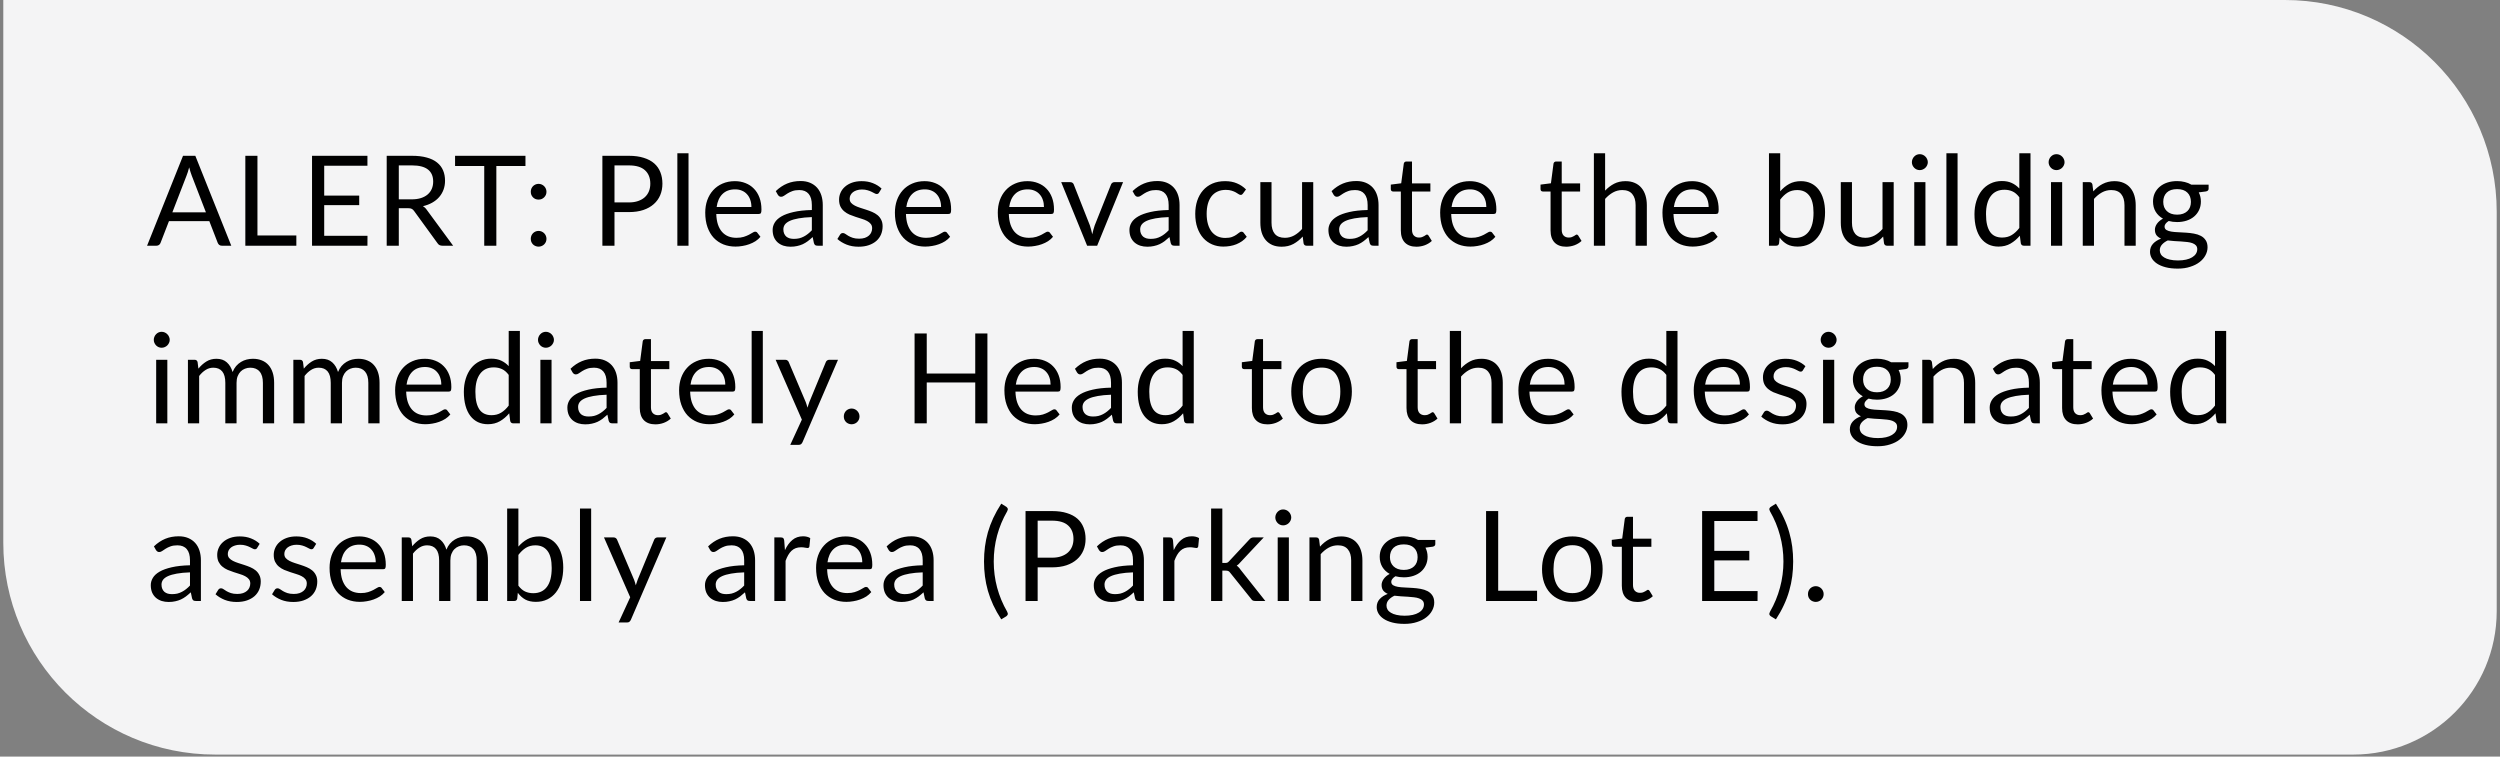<svg width="380" height="115" viewBox="0 0 380 115" fill="none" xmlns="http://www.w3.org/2000/svg">
<rect x="0" y="0" width="380" height="115" fill="#808080" stroke="none"/>
<path d="M0.5 0H347.295C365.081 0 379.5 14.419 379.5 32.205V92.899C379.5 104.937 369.741 114.696 357.702 114.696H32.705C14.919 114.696 0.5 100.278 0.5 82.491V0Z" fill="#F4F4F5"/>
<path d="M31.3 32.275L29.154 26.715C29.091 26.55 29.024 26.359 28.954 26.143C28.884 25.92 28.818 25.685 28.754 25.437C28.62 25.952 28.484 26.381 28.344 26.725L26.198 32.275H31.3ZM35.153 37.348H33.722C33.557 37.348 33.424 37.307 33.322 37.224C33.22 37.142 33.144 37.037 33.093 36.91L31.815 33.61H25.683L24.405 36.91C24.367 37.024 24.294 37.126 24.186 37.215C24.078 37.304 23.945 37.348 23.785 37.348H22.355L27.819 23.682H29.689L35.153 37.348ZM45.044 35.794V37.348H37.291V23.682H39.132V35.794H45.044ZM55.859 35.841L55.85 37.348H47.429V23.682H55.85V25.189H49.279V29.729H54.6V31.178H49.279V35.841H55.859ZM62.563 30.301C63.098 30.301 63.568 30.237 63.975 30.11C64.388 29.977 64.731 29.792 65.005 29.557C65.285 29.315 65.494 29.029 65.634 28.699C65.774 28.368 65.844 28.002 65.844 27.602C65.844 26.788 65.577 26.175 65.043 25.761C64.509 25.348 63.708 25.142 62.64 25.142H60.618V30.301H62.563ZM68.877 37.348H67.236C66.899 37.348 66.651 37.218 66.493 36.957L62.945 32.075C62.837 31.922 62.719 31.814 62.592 31.75C62.471 31.68 62.281 31.645 62.02 31.645H60.618V37.348H58.778V23.682H62.64C63.504 23.682 64.251 23.771 64.881 23.95C65.51 24.121 66.028 24.372 66.435 24.703C66.849 25.033 67.154 25.434 67.351 25.904C67.548 26.369 67.646 26.89 67.646 27.468C67.646 27.952 67.57 28.403 67.418 28.823C67.265 29.242 67.043 29.62 66.75 29.957C66.464 30.288 66.111 30.571 65.692 30.806C65.278 31.041 64.808 31.219 64.28 31.34C64.515 31.474 64.719 31.668 64.89 31.922L68.877 37.348ZM79.87 25.237H75.445V37.348H73.604V25.237H69.17V23.682H79.87V25.237ZM80.679 36.299C80.679 36.134 80.708 35.978 80.765 35.832C80.829 35.686 80.911 35.559 81.013 35.45C81.121 35.342 81.248 35.257 81.394 35.193C81.541 35.129 81.696 35.097 81.862 35.097C82.027 35.097 82.183 35.129 82.329 35.193C82.475 35.257 82.602 35.342 82.71 35.45C82.819 35.559 82.904 35.686 82.968 35.832C83.031 35.978 83.063 36.134 83.063 36.299C83.063 36.471 83.031 36.63 82.968 36.776C82.904 36.916 82.819 37.04 82.71 37.148C82.602 37.256 82.475 37.339 82.329 37.396C82.183 37.459 82.027 37.491 81.862 37.491C81.696 37.491 81.541 37.459 81.394 37.396C81.248 37.339 81.121 37.256 81.013 37.148C80.911 37.04 80.829 36.916 80.765 36.776C80.708 36.63 80.679 36.471 80.679 36.299ZM80.679 29.147C80.679 28.982 80.708 28.826 80.765 28.68C80.829 28.533 80.911 28.406 81.013 28.298C81.121 28.19 81.248 28.104 81.394 28.041C81.541 27.977 81.696 27.945 81.862 27.945C82.027 27.945 82.183 27.977 82.329 28.041C82.475 28.104 82.602 28.19 82.71 28.298C82.819 28.406 82.904 28.533 82.968 28.68C83.031 28.826 83.063 28.982 83.063 29.147C83.063 29.319 83.031 29.477 82.968 29.624C82.904 29.764 82.819 29.887 82.71 29.996C82.602 30.104 82.475 30.189 82.329 30.253C82.183 30.31 82.027 30.339 81.862 30.339C81.696 30.339 81.541 30.31 81.394 30.253C81.248 30.189 81.121 30.104 81.013 29.996C80.911 29.887 80.829 29.764 80.765 29.624C80.708 29.477 80.679 29.319 80.679 29.147ZM95.596 30.768C96.123 30.768 96.587 30.698 96.988 30.558C97.395 30.418 97.735 30.224 98.008 29.977C98.288 29.722 98.498 29.42 98.638 29.07C98.778 28.721 98.847 28.336 98.847 27.917C98.847 27.046 98.577 26.365 98.037 25.876C97.503 25.386 96.689 25.142 95.596 25.142H93.402V30.768H95.596ZM95.596 23.682C96.46 23.682 97.21 23.784 97.846 23.988C98.488 24.185 99.019 24.468 99.439 24.836C99.858 25.205 100.17 25.65 100.373 26.171C100.583 26.693 100.688 27.274 100.688 27.917C100.688 28.552 100.577 29.134 100.354 29.662C100.132 30.189 99.804 30.644 99.372 31.026C98.946 31.407 98.415 31.706 97.779 31.922C97.15 32.132 96.422 32.237 95.596 32.237H93.402V37.348H91.562V23.682H95.596ZM104.655 23.301V37.348H102.958V23.301H104.655ZM114.215 31.464C114.215 31.07 114.157 30.711 114.043 30.387C113.935 30.056 113.773 29.773 113.556 29.538C113.347 29.296 113.089 29.112 112.784 28.985C112.479 28.851 112.132 28.784 111.745 28.784C110.931 28.784 110.286 29.023 109.809 29.5C109.338 29.97 109.046 30.625 108.931 31.464H114.215ZM115.588 35.994C115.378 36.248 115.127 36.471 114.834 36.661C114.542 36.846 114.227 36.998 113.89 37.119C113.56 37.24 113.216 37.329 112.86 37.386C112.504 37.45 112.151 37.482 111.802 37.482C111.134 37.482 110.518 37.37 109.952 37.148C109.392 36.919 108.906 36.588 108.493 36.156C108.086 35.717 107.768 35.177 107.539 34.535C107.31 33.893 107.196 33.155 107.196 32.322C107.196 31.648 107.297 31.019 107.501 30.434C107.711 29.849 108.009 29.344 108.397 28.918C108.785 28.486 109.259 28.149 109.818 27.907C110.378 27.659 111.007 27.535 111.706 27.535C112.285 27.535 112.819 27.634 113.309 27.831C113.804 28.021 114.23 28.301 114.586 28.67C114.949 29.032 115.232 29.484 115.435 30.024C115.639 30.558 115.74 31.169 115.74 31.855C115.74 32.122 115.712 32.3 115.655 32.389C115.597 32.478 115.489 32.523 115.33 32.523H108.874C108.893 33.133 108.976 33.664 109.122 34.115C109.275 34.567 109.484 34.945 109.751 35.25C110.018 35.549 110.336 35.775 110.705 35.927C111.074 36.073 111.487 36.147 111.945 36.147C112.371 36.147 112.736 36.099 113.042 36.004C113.353 35.902 113.62 35.794 113.843 35.679C114.065 35.565 114.249 35.46 114.396 35.365C114.548 35.263 114.679 35.212 114.787 35.212C114.927 35.212 115.035 35.266 115.111 35.374L115.588 35.994ZM123.401 32.999C122.619 33.025 121.952 33.089 121.399 33.19C120.852 33.286 120.404 33.413 120.054 33.572C119.711 33.731 119.46 33.918 119.301 34.134C119.148 34.35 119.072 34.592 119.072 34.859C119.072 35.113 119.113 35.333 119.196 35.517C119.279 35.702 119.39 35.854 119.53 35.975C119.676 36.089 119.844 36.175 120.035 36.232C120.232 36.283 120.442 36.309 120.665 36.309C120.963 36.309 121.237 36.28 121.485 36.223C121.733 36.159 121.965 36.07 122.181 35.956C122.403 35.841 122.613 35.705 122.81 35.546C123.014 35.387 123.211 35.206 123.401 35.002V32.999ZM117.918 29.051C118.452 28.537 119.027 28.152 119.644 27.898C120.261 27.643 120.944 27.516 121.694 27.516C122.235 27.516 122.715 27.605 123.134 27.783C123.554 27.961 123.907 28.209 124.193 28.527C124.479 28.845 124.695 29.23 124.841 29.681C124.988 30.132 125.061 30.628 125.061 31.169V37.348H124.307C124.142 37.348 124.015 37.323 123.926 37.272C123.837 37.215 123.767 37.107 123.716 36.948L123.525 36.032C123.271 36.267 123.023 36.477 122.782 36.661C122.54 36.84 122.286 36.992 122.019 37.119C121.752 37.24 121.466 37.332 121.16 37.396C120.862 37.466 120.528 37.501 120.159 37.501C119.784 37.501 119.431 37.45 119.101 37.348C118.77 37.24 118.481 37.081 118.233 36.871C117.991 36.661 117.797 36.398 117.651 36.08C117.511 35.756 117.441 35.374 117.441 34.935C117.441 34.554 117.546 34.188 117.756 33.839C117.966 33.483 118.306 33.168 118.776 32.895C119.247 32.621 119.86 32.399 120.617 32.227C121.373 32.049 122.302 31.947 123.401 31.922V31.169C123.401 30.418 123.239 29.852 122.915 29.471C122.591 29.083 122.117 28.889 121.494 28.889C121.075 28.889 120.722 28.943 120.436 29.051C120.156 29.153 119.911 29.271 119.701 29.404C119.498 29.531 119.32 29.649 119.167 29.757C119.021 29.859 118.875 29.91 118.729 29.91C118.614 29.91 118.516 29.881 118.433 29.824C118.35 29.76 118.28 29.684 118.223 29.595L117.918 29.051ZM133.614 29.28C133.537 29.42 133.42 29.49 133.261 29.49C133.165 29.49 133.057 29.455 132.937 29.385C132.816 29.315 132.666 29.239 132.488 29.156C132.317 29.067 132.11 28.988 131.868 28.918C131.627 28.842 131.341 28.803 131.01 28.803C130.724 28.803 130.467 28.842 130.238 28.918C130.009 28.988 129.812 29.086 129.646 29.214C129.488 29.341 129.364 29.49 129.275 29.662C129.192 29.827 129.151 30.008 129.151 30.205C129.151 30.453 129.22 30.66 129.36 30.825C129.507 30.991 129.697 31.134 129.933 31.254C130.168 31.375 130.435 31.483 130.734 31.579C131.032 31.668 131.338 31.766 131.649 31.874C131.967 31.976 132.275 32.09 132.574 32.218C132.873 32.345 133.14 32.504 133.375 32.694C133.61 32.885 133.798 33.12 133.938 33.4C134.084 33.673 134.157 34.004 134.157 34.392C134.157 34.837 134.078 35.25 133.919 35.632C133.76 36.007 133.525 36.334 133.213 36.614C132.902 36.887 132.52 37.103 132.069 37.262C131.617 37.421 131.096 37.501 130.505 37.501C129.831 37.501 129.22 37.393 128.674 37.176C128.127 36.954 127.663 36.671 127.281 36.328L127.682 35.679C127.733 35.597 127.793 35.533 127.863 35.489C127.933 35.444 128.022 35.422 128.13 35.422C128.245 35.422 128.365 35.466 128.493 35.555C128.62 35.644 128.772 35.743 128.95 35.851C129.135 35.959 129.357 36.057 129.618 36.147C129.879 36.236 130.203 36.28 130.591 36.28C130.921 36.28 131.21 36.239 131.458 36.156C131.706 36.067 131.913 35.95 132.078 35.803C132.244 35.657 132.364 35.489 132.441 35.298C132.523 35.107 132.565 34.904 132.565 34.688C132.565 34.42 132.491 34.201 132.345 34.029C132.205 33.852 132.018 33.702 131.783 33.581C131.547 33.454 131.277 33.346 130.972 33.257C130.673 33.162 130.365 33.063 130.047 32.961C129.735 32.86 129.427 32.745 129.122 32.618C128.823 32.485 128.556 32.319 128.321 32.122C128.086 31.925 127.895 31.683 127.749 31.397C127.609 31.105 127.539 30.752 127.539 30.339C127.539 29.97 127.615 29.617 127.768 29.28C127.92 28.937 128.143 28.638 128.435 28.384C128.728 28.123 129.087 27.917 129.513 27.764C129.939 27.611 130.425 27.535 130.972 27.535C131.608 27.535 132.177 27.637 132.679 27.84C133.188 28.037 133.626 28.311 133.995 28.66L133.614 29.28ZM143.045 31.464C143.045 31.07 142.987 30.711 142.873 30.387C142.765 30.056 142.603 29.773 142.387 29.538C142.177 29.296 141.919 29.112 141.614 28.985C141.309 28.851 140.963 28.784 140.575 28.784C139.761 28.784 139.116 29.023 138.639 29.5C138.168 29.97 137.876 30.625 137.761 31.464H143.045ZM144.418 35.994C144.208 36.248 143.957 36.471 143.665 36.661C143.372 36.846 143.057 36.998 142.72 37.119C142.39 37.24 142.047 37.329 141.69 37.386C141.334 37.45 140.982 37.482 140.632 37.482C139.964 37.482 139.348 37.37 138.782 37.148C138.222 36.919 137.736 36.588 137.323 36.156C136.916 35.717 136.598 35.177 136.369 34.535C136.14 33.893 136.026 33.155 136.026 32.322C136.026 31.648 136.128 31.019 136.331 30.434C136.541 29.849 136.84 29.344 137.227 28.918C137.615 28.486 138.089 28.149 138.648 27.907C139.208 27.659 139.837 27.535 140.537 27.535C141.115 27.535 141.649 27.634 142.139 27.831C142.635 28.021 143.061 28.301 143.417 28.67C143.779 29.032 144.062 29.484 144.265 30.024C144.469 30.558 144.57 31.169 144.57 31.855C144.57 32.122 144.542 32.3 144.485 32.389C144.427 32.478 144.319 32.523 144.16 32.523H137.704C137.723 33.133 137.806 33.664 137.952 34.115C138.105 34.567 138.315 34.945 138.582 35.25C138.849 35.549 139.167 35.775 139.535 35.927C139.904 36.073 140.317 36.147 140.775 36.147C141.201 36.147 141.567 36.099 141.872 36.004C142.183 35.902 142.45 35.794 142.673 35.679C142.895 35.565 143.08 35.46 143.226 35.365C143.378 35.263 143.509 35.212 143.617 35.212C143.757 35.212 143.865 35.266 143.941 35.374L144.418 35.994ZM158.682 31.464C158.682 31.07 158.625 30.711 158.511 30.387C158.403 30.056 158.241 29.773 158.024 29.538C157.815 29.296 157.557 29.112 157.252 28.985C156.947 28.851 156.6 28.784 156.212 28.784C155.399 28.784 154.753 29.023 154.277 29.5C153.806 29.97 153.514 30.625 153.399 31.464H158.682ZM160.056 35.994C159.846 36.248 159.595 36.471 159.302 36.661C159.01 36.846 158.695 36.998 158.358 37.119C158.028 37.24 157.684 37.329 157.328 37.386C156.972 37.45 156.619 37.482 156.27 37.482C155.602 37.482 154.985 37.37 154.42 37.148C153.86 36.919 153.374 36.588 152.961 36.156C152.554 35.717 152.236 35.177 152.007 34.535C151.778 33.893 151.664 33.155 151.664 32.322C151.664 31.648 151.765 31.019 151.969 30.434C152.179 29.849 152.477 29.344 152.865 28.918C153.253 28.486 153.727 28.149 154.286 27.907C154.846 27.659 155.475 27.535 156.174 27.535C156.753 27.535 157.287 27.634 157.776 27.831C158.272 28.021 158.698 28.301 159.054 28.67C159.417 29.032 159.7 29.484 159.903 30.024C160.106 30.558 160.208 31.169 160.208 31.855C160.208 32.122 160.18 32.3 160.122 32.389C160.065 32.478 159.957 32.523 159.798 32.523H153.342C153.361 33.133 153.444 33.664 153.59 34.115C153.743 34.567 153.952 34.945 154.219 35.25C154.486 35.549 154.804 35.775 155.173 35.927C155.542 36.073 155.955 36.147 156.413 36.147C156.839 36.147 157.204 36.099 157.509 36.004C157.821 35.902 158.088 35.794 158.31 35.679C158.533 35.565 158.717 35.46 158.864 35.365C159.016 35.263 159.146 35.212 159.255 35.212C159.394 35.212 159.503 35.266 159.579 35.374L160.056 35.994ZM170.707 27.688L166.768 37.348H165.242L161.304 27.688H162.686C162.826 27.688 162.941 27.723 163.03 27.793C163.119 27.863 163.179 27.945 163.211 28.041L165.662 34.258C165.738 34.494 165.805 34.722 165.862 34.945C165.919 35.167 165.973 35.39 166.024 35.612C166.075 35.39 166.129 35.167 166.186 34.945C166.244 34.722 166.313 34.494 166.396 34.258L168.876 28.041C168.914 27.939 168.977 27.856 169.066 27.793C169.155 27.723 169.26 27.688 169.381 27.688H170.707ZM177.635 32.999C176.853 33.025 176.185 33.089 175.632 33.19C175.085 33.286 174.637 33.413 174.287 33.572C173.944 33.731 173.693 33.918 173.534 34.134C173.381 34.35 173.305 34.592 173.305 34.859C173.305 35.113 173.346 35.333 173.429 35.517C173.512 35.702 173.623 35.854 173.763 35.975C173.909 36.089 174.078 36.175 174.268 36.232C174.465 36.283 174.675 36.309 174.898 36.309C175.196 36.309 175.47 36.28 175.718 36.223C175.966 36.159 176.198 36.07 176.414 35.956C176.636 35.841 176.846 35.705 177.043 35.546C177.247 35.387 177.444 35.206 177.635 35.002V32.999ZM172.151 29.051C172.685 28.537 173.261 28.152 173.877 27.898C174.494 27.643 175.177 27.516 175.928 27.516C176.468 27.516 176.948 27.605 177.368 27.783C177.787 27.961 178.14 28.209 178.426 28.527C178.712 28.845 178.928 29.23 179.075 29.681C179.221 30.132 179.294 30.628 179.294 31.169V37.348H178.541C178.375 37.348 178.248 37.323 178.159 37.272C178.07 37.215 178 37.107 177.949 36.948L177.759 36.032C177.504 36.267 177.256 36.477 177.015 36.661C176.773 36.84 176.519 36.992 176.252 37.119C175.985 37.24 175.699 37.332 175.394 37.396C175.095 37.466 174.761 37.501 174.392 37.501C174.017 37.501 173.664 37.45 173.334 37.348C173.003 37.24 172.714 37.081 172.466 36.871C172.224 36.661 172.03 36.398 171.884 36.08C171.744 35.756 171.674 35.374 171.674 34.935C171.674 34.554 171.779 34.188 171.989 33.839C172.199 33.483 172.539 33.168 173.009 32.895C173.48 32.621 174.093 32.399 174.85 32.227C175.607 32.049 176.535 31.947 177.635 31.922V31.169C177.635 30.418 177.472 29.852 177.148 29.471C176.824 29.083 176.35 28.889 175.727 28.889C175.308 28.889 174.955 28.943 174.669 29.051C174.389 29.153 174.144 29.271 173.934 29.404C173.731 29.531 173.553 29.649 173.4 29.757C173.254 29.859 173.108 29.91 172.962 29.91C172.847 29.91 172.749 29.881 172.666 29.824C172.583 29.76 172.514 29.684 172.456 29.595L172.151 29.051ZM188.943 29.404C188.893 29.474 188.842 29.528 188.791 29.566C188.74 29.605 188.67 29.624 188.581 29.624C188.486 29.624 188.381 29.585 188.266 29.509C188.152 29.427 188.009 29.337 187.837 29.242C187.672 29.147 187.465 29.061 187.217 28.985C186.976 28.902 186.677 28.861 186.321 28.861C185.844 28.861 185.424 28.947 185.062 29.118C184.7 29.284 184.395 29.525 184.147 29.843C183.905 30.161 183.721 30.546 183.593 30.997C183.473 31.448 183.412 31.954 183.412 32.513C183.412 33.098 183.479 33.619 183.613 34.077C183.746 34.529 183.934 34.91 184.175 35.221C184.423 35.527 184.719 35.762 185.062 35.927C185.412 36.086 185.803 36.166 186.235 36.166C186.648 36.166 186.988 36.118 187.255 36.023C187.523 35.921 187.742 35.81 187.913 35.689C188.092 35.568 188.238 35.46 188.352 35.365C188.473 35.263 188.591 35.212 188.705 35.212C188.845 35.212 188.953 35.266 189.029 35.374L189.506 35.994C189.296 36.255 189.058 36.477 188.791 36.661C188.524 36.846 188.235 37.002 187.923 37.129C187.618 37.25 187.297 37.339 186.96 37.396C186.623 37.453 186.28 37.482 185.93 37.482C185.326 37.482 184.763 37.37 184.242 37.148C183.727 36.925 183.279 36.604 182.897 36.185C182.516 35.759 182.217 35.237 182.001 34.621C181.785 34.004 181.677 33.301 181.677 32.513C181.677 31.795 181.775 31.13 181.972 30.52C182.176 29.91 182.468 29.385 182.85 28.947C183.237 28.502 183.711 28.155 184.271 27.907C184.836 27.659 185.485 27.535 186.216 27.535C186.896 27.535 187.494 27.646 188.009 27.869C188.53 28.085 188.991 28.393 189.392 28.794L188.943 29.404ZM199.613 27.688V37.348H198.602C198.36 37.348 198.208 37.23 198.144 36.995L198.011 35.956C197.591 36.42 197.121 36.795 196.599 37.081C196.078 37.361 195.48 37.501 194.806 37.501C194.279 37.501 193.811 37.415 193.405 37.243C193.004 37.065 192.667 36.817 192.394 36.499C192.12 36.181 191.914 35.797 191.774 35.346C191.64 34.894 191.574 34.395 191.574 33.848V27.688H193.271V33.848C193.271 34.579 193.436 35.145 193.767 35.546C194.104 35.946 194.616 36.147 195.302 36.147C195.805 36.147 196.272 36.029 196.704 35.794C197.143 35.552 197.546 35.221 197.915 34.802V27.688H199.613ZM207.88 32.999C207.098 33.025 206.431 33.089 205.878 33.19C205.331 33.286 204.883 33.413 204.533 33.572C204.19 33.731 203.939 33.918 203.78 34.134C203.627 34.35 203.551 34.592 203.551 34.859C203.551 35.113 203.592 35.333 203.675 35.517C203.757 35.702 203.869 35.854 204.009 35.975C204.155 36.089 204.323 36.175 204.514 36.232C204.711 36.283 204.921 36.309 205.143 36.309C205.442 36.309 205.716 36.28 205.964 36.223C206.211 36.159 206.444 36.07 206.66 35.956C206.882 35.841 207.092 35.705 207.289 35.546C207.493 35.387 207.69 35.206 207.88 35.002V32.999ZM202.397 29.051C202.931 28.537 203.506 28.152 204.123 27.898C204.74 27.643 205.423 27.516 206.173 27.516C206.714 27.516 207.194 27.605 207.613 27.783C208.033 27.961 208.386 28.209 208.672 28.527C208.958 28.845 209.174 29.23 209.32 29.681C209.467 30.132 209.54 30.628 209.54 31.169V37.348H208.786C208.621 37.348 208.494 37.323 208.405 37.272C208.316 37.215 208.246 37.107 208.195 36.948L208.004 36.032C207.75 36.267 207.502 36.477 207.26 36.661C207.019 36.84 206.765 36.992 206.498 37.119C206.231 37.24 205.944 37.332 205.639 37.396C205.34 37.466 205.007 37.501 204.638 37.501C204.263 37.501 203.91 37.45 203.579 37.348C203.249 37.24 202.96 37.081 202.712 36.871C202.47 36.661 202.276 36.398 202.13 36.08C201.99 35.756 201.92 35.374 201.92 34.935C201.92 34.554 202.025 34.188 202.235 33.839C202.445 33.483 202.785 33.168 203.255 32.895C203.726 32.621 204.339 32.399 205.096 32.227C205.852 32.049 206.78 31.947 207.88 31.922V31.169C207.88 30.418 207.718 29.852 207.394 29.471C207.07 29.083 206.596 28.889 205.973 28.889C205.553 28.889 205.201 28.943 204.914 29.051C204.635 29.153 204.39 29.271 204.18 29.404C203.977 29.531 203.799 29.649 203.646 29.757C203.5 29.859 203.354 29.91 203.207 29.91C203.093 29.91 202.994 29.881 202.912 29.824C202.829 29.76 202.759 29.684 202.702 29.595L202.397 29.051ZM215.301 37.501C214.538 37.501 213.95 37.288 213.537 36.862C213.13 36.436 212.927 35.822 212.927 35.021V29.109H211.763C211.662 29.109 211.576 29.08 211.506 29.023C211.436 28.959 211.401 28.864 211.401 28.737V28.06L212.984 27.859L213.375 24.875C213.394 24.779 213.435 24.703 213.499 24.646C213.569 24.582 213.658 24.55 213.766 24.55H214.624V27.878H217.418V29.109H214.624V34.907C214.624 35.314 214.723 35.616 214.92 35.813C215.117 36.01 215.371 36.108 215.683 36.108C215.861 36.108 216.013 36.086 216.141 36.042C216.274 35.991 216.389 35.937 216.484 35.88C216.579 35.822 216.659 35.772 216.722 35.727C216.792 35.676 216.853 35.651 216.904 35.651C216.993 35.651 217.072 35.705 217.142 35.813L217.638 36.623C217.345 36.897 216.993 37.113 216.579 37.272C216.166 37.424 215.74 37.501 215.301 37.501ZM225.922 31.464C225.922 31.07 225.864 30.711 225.75 30.387C225.642 30.056 225.48 29.773 225.264 29.538C225.054 29.296 224.796 29.112 224.491 28.985C224.186 28.851 223.84 28.784 223.452 28.784C222.638 28.784 221.993 29.023 221.516 29.5C221.045 29.97 220.753 30.625 220.638 31.464H225.922ZM227.295 35.994C227.085 36.248 226.834 36.471 226.542 36.661C226.249 36.846 225.934 36.998 225.597 37.119C225.267 37.24 224.924 37.329 224.567 37.386C224.211 37.45 223.859 37.482 223.509 37.482C222.841 37.482 222.225 37.37 221.659 37.148C221.099 36.919 220.613 36.588 220.2 36.156C219.793 35.717 219.475 35.177 219.246 34.535C219.017 33.893 218.903 33.155 218.903 32.322C218.903 31.648 219.005 31.019 219.208 30.434C219.418 29.849 219.717 29.344 220.104 28.918C220.492 28.486 220.966 28.149 221.525 27.907C222.085 27.659 222.714 27.535 223.414 27.535C223.992 27.535 224.526 27.634 225.016 27.831C225.512 28.021 225.938 28.301 226.294 28.67C226.656 29.032 226.939 29.484 227.142 30.024C227.346 30.558 227.447 31.169 227.447 31.855C227.447 32.122 227.419 32.3 227.362 32.389C227.304 32.478 227.196 32.523 227.037 32.523H220.581C220.6 33.133 220.683 33.664 220.829 34.115C220.982 34.567 221.192 34.945 221.459 35.25C221.726 35.549 222.044 35.775 222.412 35.927C222.781 36.073 223.194 36.147 223.652 36.147C224.078 36.147 224.444 36.099 224.749 36.004C225.06 35.902 225.327 35.794 225.55 35.679C225.772 35.565 225.957 35.46 226.103 35.365C226.255 35.263 226.386 35.212 226.494 35.212C226.634 35.212 226.742 35.266 226.818 35.374L227.295 35.994ZM238.06 37.501C237.297 37.501 236.709 37.288 236.295 36.862C235.888 36.436 235.685 35.822 235.685 35.021V29.109H234.522C234.42 29.109 234.334 29.08 234.264 29.023C234.194 28.959 234.159 28.864 234.159 28.737V28.06L235.742 27.859L236.133 24.875C236.152 24.779 236.194 24.703 236.257 24.646C236.327 24.582 236.416 24.55 236.524 24.55H237.382V27.878H240.177V29.109H237.382V34.907C237.382 35.314 237.481 35.616 237.678 35.813C237.875 36.01 238.129 36.108 238.441 36.108C238.619 36.108 238.772 36.086 238.899 36.042C239.032 35.991 239.147 35.937 239.242 35.88C239.337 35.822 239.417 35.772 239.48 35.727C239.55 35.676 239.611 35.651 239.662 35.651C239.751 35.651 239.83 35.705 239.9 35.813L240.396 36.623C240.103 36.897 239.751 37.113 239.337 37.272C238.924 37.424 238.498 37.501 238.06 37.501ZM243.977 28.975C244.39 28.537 244.848 28.187 245.35 27.926C245.852 27.666 246.431 27.535 247.086 27.535C247.614 27.535 248.078 27.624 248.478 27.802C248.885 27.974 249.222 28.222 249.489 28.546C249.762 28.864 249.969 29.248 250.109 29.7C250.249 30.151 250.319 30.65 250.319 31.197V37.348H248.612V31.197C248.612 30.466 248.443 29.9 248.106 29.5C247.776 29.093 247.27 28.889 246.59 28.889C246.088 28.889 245.617 29.01 245.179 29.252C244.746 29.493 244.346 29.821 243.977 30.234V37.348H242.27V23.301H243.977V28.975ZM259.712 31.464C259.712 31.07 259.654 30.711 259.54 30.387C259.432 30.056 259.27 29.773 259.054 29.538C258.844 29.296 258.586 29.112 258.281 28.985C257.976 28.851 257.629 28.784 257.242 28.784C256.428 28.784 255.783 29.023 255.306 29.5C254.835 29.97 254.543 30.625 254.428 31.464H259.712ZM261.085 35.994C260.875 36.248 260.624 36.471 260.331 36.661C260.039 36.846 259.724 36.998 259.387 37.119C259.057 37.24 258.713 37.329 258.357 37.386C258.001 37.45 257.649 37.482 257.299 37.482C256.631 37.482 256.015 37.37 255.449 37.148C254.889 36.919 254.403 36.588 253.99 36.156C253.583 35.717 253.265 35.177 253.036 34.535C252.807 33.893 252.693 33.155 252.693 32.322C252.693 31.648 252.795 31.019 252.998 30.434C253.208 29.849 253.507 29.344 253.894 28.918C254.282 28.486 254.756 28.149 255.315 27.907C255.875 27.659 256.504 27.535 257.204 27.535C257.782 27.535 258.316 27.634 258.806 27.831C259.302 28.021 259.728 28.301 260.084 28.67C260.446 29.032 260.729 29.484 260.932 30.024C261.136 30.558 261.237 31.169 261.237 31.855C261.237 32.122 261.209 32.3 261.152 32.389C261.094 32.478 260.986 32.523 260.827 32.523H254.371C254.39 33.133 254.473 33.664 254.619 34.115C254.772 34.567 254.982 34.945 255.249 35.25C255.516 35.549 255.833 35.775 256.202 35.927C256.571 36.073 256.984 36.147 257.442 36.147C257.868 36.147 258.233 36.099 258.539 36.004C258.85 35.902 259.117 35.794 259.34 35.679C259.562 35.565 259.747 35.46 259.893 35.365C260.045 35.263 260.176 35.212 260.284 35.212C260.424 35.212 260.532 35.266 260.608 35.374L261.085 35.994ZM270.591 35.021C270.902 35.441 271.242 35.736 271.611 35.908C271.986 36.08 272.396 36.166 272.841 36.166C273.75 36.166 274.447 35.845 274.93 35.202C275.413 34.56 275.655 33.603 275.655 32.332C275.655 31.149 275.438 30.282 275.006 29.729C274.58 29.169 273.97 28.889 273.175 28.889C272.622 28.889 272.139 29.017 271.725 29.271C271.319 29.525 270.94 29.884 270.591 30.348V35.021ZM270.591 29.08C270.998 28.61 271.455 28.235 271.964 27.955C272.479 27.675 273.07 27.535 273.738 27.535C274.304 27.535 274.812 27.643 275.264 27.859C275.721 28.076 276.109 28.39 276.427 28.803C276.745 29.21 276.986 29.706 277.152 30.291C277.323 30.876 277.409 31.534 277.409 32.265C277.409 33.047 277.314 33.759 277.123 34.401C276.932 35.044 276.656 35.593 276.293 36.051C275.937 36.503 275.502 36.855 274.987 37.11C274.472 37.358 273.893 37.482 273.251 37.482C272.616 37.482 272.078 37.364 271.64 37.129C271.207 36.887 270.829 36.547 270.505 36.108L270.419 36.986C270.368 37.227 270.222 37.348 269.98 37.348H268.884V23.301H270.591V29.08ZM287.841 27.688V37.348H286.83C286.588 37.348 286.436 37.23 286.372 36.995L286.239 35.956C285.819 36.42 285.348 36.795 284.827 37.081C284.306 37.361 283.708 37.501 283.034 37.501C282.507 37.501 282.039 37.415 281.632 37.243C281.232 37.065 280.895 36.817 280.622 36.499C280.348 36.181 280.142 35.797 280.002 35.346C279.868 34.894 279.801 34.395 279.801 33.848V27.688H281.499V33.848C281.499 34.579 281.664 35.145 281.995 35.546C282.332 35.946 282.844 36.147 283.53 36.147C284.032 36.147 284.5 36.029 284.932 35.794C285.371 35.552 285.774 35.221 286.143 34.802V27.688H287.841ZM292.666 27.688V37.348H290.968V27.688H292.666ZM293.028 24.655C293.028 24.82 292.993 24.976 292.923 25.122C292.86 25.262 292.771 25.39 292.656 25.504C292.548 25.612 292.418 25.698 292.265 25.761C292.119 25.825 291.963 25.857 291.798 25.857C291.633 25.857 291.477 25.825 291.331 25.761C291.191 25.698 291.067 25.612 290.959 25.504C290.851 25.39 290.765 25.262 290.701 25.122C290.638 24.976 290.606 24.82 290.606 24.655C290.606 24.49 290.638 24.334 290.701 24.188C290.765 24.035 290.851 23.905 290.959 23.797C291.067 23.682 291.191 23.593 291.331 23.53C291.477 23.466 291.633 23.434 291.798 23.434C291.963 23.434 292.119 23.466 292.265 23.53C292.418 23.593 292.548 23.682 292.656 23.797C292.771 23.905 292.86 24.035 292.923 24.188C292.993 24.334 293.028 24.49 293.028 24.655ZM297.55 23.301V37.348H295.853V23.301H297.55ZM306.937 29.986C306.62 29.56 306.276 29.264 305.907 29.099C305.539 28.927 305.125 28.842 304.668 28.842C303.771 28.842 303.081 29.163 302.598 29.805C302.115 30.447 301.874 31.362 301.874 32.551C301.874 33.181 301.928 33.721 302.036 34.172C302.144 34.617 302.303 34.986 302.512 35.279C302.722 35.565 302.98 35.775 303.285 35.908C303.59 36.042 303.937 36.108 304.324 36.108C304.884 36.108 305.37 35.981 305.783 35.727C306.203 35.473 306.588 35.113 306.937 34.649V29.986ZM308.635 23.301V37.348H307.624C307.382 37.348 307.23 37.23 307.166 36.995L307.014 35.822C306.6 36.318 306.13 36.719 305.602 37.024C305.075 37.329 304.464 37.482 303.771 37.482C303.218 37.482 302.716 37.377 302.265 37.167C301.813 36.951 301.429 36.636 301.111 36.223C300.793 35.81 300.548 35.295 300.376 34.678C300.205 34.061 300.119 33.352 300.119 32.551C300.119 31.839 300.214 31.178 300.405 30.568C300.596 29.951 300.869 29.417 301.225 28.966C301.581 28.514 302.017 28.161 302.532 27.907C303.053 27.646 303.638 27.516 304.286 27.516C304.878 27.516 305.383 27.618 305.803 27.821C306.229 28.018 306.607 28.295 306.937 28.651V23.301H308.635ZM313.449 27.688V37.348H311.752V27.688H313.449ZM313.812 24.655C313.812 24.82 313.777 24.976 313.707 25.122C313.643 25.262 313.554 25.39 313.44 25.504C313.332 25.612 313.201 25.698 313.049 25.761C312.903 25.825 312.747 25.857 312.582 25.857C312.416 25.857 312.261 25.825 312.114 25.761C311.974 25.698 311.85 25.612 311.742 25.504C311.634 25.39 311.548 25.262 311.485 25.122C311.421 24.976 311.39 24.82 311.39 24.655C311.39 24.49 311.421 24.334 311.485 24.188C311.548 24.035 311.634 23.905 311.742 23.797C311.85 23.682 311.974 23.593 312.114 23.53C312.261 23.466 312.416 23.434 312.582 23.434C312.747 23.434 312.903 23.466 313.049 23.53C313.201 23.593 313.332 23.682 313.44 23.797C313.554 23.905 313.643 24.035 313.707 24.188C313.777 24.334 313.812 24.49 313.812 24.655ZM318.181 29.09C318.391 28.854 318.614 28.641 318.849 28.451C319.084 28.26 319.332 28.098 319.593 27.964C319.86 27.824 320.139 27.72 320.432 27.65C320.731 27.573 321.052 27.535 321.395 27.535C321.923 27.535 322.387 27.624 322.787 27.802C323.194 27.974 323.531 28.222 323.798 28.546C324.072 28.864 324.278 29.248 324.418 29.7C324.558 30.151 324.628 30.65 324.628 31.197V37.348H322.921V31.197C322.921 30.466 322.752 29.9 322.415 29.5C322.085 29.093 321.579 28.889 320.899 28.889C320.397 28.889 319.926 29.01 319.488 29.252C319.055 29.493 318.655 29.821 318.286 30.234V37.348H316.579V27.688H317.6C317.841 27.688 317.99 27.805 318.048 28.041L318.181 29.09ZM330.921 32.628C331.265 32.628 331.567 32.58 331.827 32.485C332.088 32.389 332.307 32.256 332.485 32.084C332.663 31.912 332.797 31.709 332.886 31.474C332.975 31.232 333.019 30.968 333.019 30.682C333.019 30.091 332.838 29.62 332.476 29.271C332.12 28.921 331.602 28.746 330.921 28.746C330.235 28.746 329.71 28.921 329.348 29.271C328.992 29.62 328.814 30.091 328.814 30.682C328.814 30.968 328.858 31.232 328.947 31.474C329.043 31.709 329.179 31.912 329.357 32.084C329.535 32.256 329.755 32.389 330.015 32.485C330.276 32.58 330.578 32.628 330.921 32.628ZM333.983 37.873C333.983 37.637 333.916 37.447 333.782 37.3C333.649 37.154 333.468 37.04 333.239 36.957C333.016 36.874 332.756 36.817 332.457 36.785C332.158 36.747 331.84 36.719 331.503 36.7C331.173 36.681 330.836 36.661 330.492 36.642C330.149 36.623 329.818 36.592 329.5 36.547C329.144 36.712 328.852 36.922 328.623 37.176C328.401 37.424 328.289 37.717 328.289 38.054C328.289 38.27 328.343 38.47 328.451 38.655C328.566 38.845 328.738 39.008 328.966 39.141C329.195 39.281 329.481 39.389 329.825 39.465C330.174 39.548 330.584 39.589 331.055 39.589C331.513 39.589 331.923 39.548 332.285 39.465C332.647 39.383 332.953 39.265 333.201 39.112C333.455 38.96 333.649 38.779 333.782 38.569C333.916 38.359 333.983 38.127 333.983 37.873ZM335.709 28.069V28.699C335.709 28.908 335.575 29.042 335.308 29.099L334.211 29.242C334.428 29.662 334.536 30.126 334.536 30.634C334.536 31.105 334.444 31.534 334.259 31.922C334.081 32.303 333.833 32.631 333.515 32.904C333.197 33.178 332.816 33.387 332.371 33.534C331.926 33.68 331.443 33.753 330.921 33.753C330.47 33.753 330.044 33.699 329.644 33.591C329.44 33.718 329.284 33.855 329.176 34.001C329.068 34.141 329.014 34.284 329.014 34.43C329.014 34.659 329.106 34.834 329.291 34.955C329.481 35.069 329.729 35.152 330.034 35.202C330.34 35.253 330.686 35.285 331.074 35.298C331.468 35.31 331.869 35.333 332.276 35.365C332.689 35.39 333.089 35.438 333.477 35.508C333.871 35.578 334.221 35.692 334.526 35.851C334.831 36.01 335.076 36.229 335.26 36.509C335.451 36.789 335.547 37.151 335.547 37.596C335.547 38.009 335.442 38.41 335.232 38.798C335.028 39.185 334.733 39.529 334.345 39.828C333.957 40.133 333.48 40.374 332.914 40.552C332.355 40.737 331.722 40.829 331.017 40.829C330.311 40.829 329.694 40.759 329.167 40.619C328.639 40.479 328.2 40.292 327.851 40.056C327.501 39.821 327.237 39.548 327.059 39.236C326.887 38.931 326.802 38.61 326.802 38.273C326.802 37.796 326.951 37.393 327.25 37.062C327.549 36.731 327.959 36.468 328.48 36.27C328.194 36.143 327.965 35.975 327.793 35.765C327.628 35.549 327.545 35.26 327.545 34.897C327.545 34.757 327.571 34.614 327.622 34.468C327.673 34.316 327.749 34.166 327.851 34.02C327.959 33.867 328.089 33.724 328.242 33.591C328.394 33.457 328.572 33.34 328.776 33.238C328.299 32.971 327.927 32.618 327.66 32.179C327.393 31.734 327.259 31.219 327.259 30.634C327.259 30.164 327.348 29.738 327.526 29.357C327.711 28.969 327.965 28.641 328.289 28.374C328.614 28.101 328.998 27.891 329.443 27.745C329.895 27.599 330.387 27.526 330.921 27.526C331.341 27.526 331.732 27.573 332.094 27.669C332.457 27.758 332.787 27.891 333.086 28.069H335.709ZM25.435 54.688V64.348H23.738V54.688H25.435ZM25.798 51.655C25.798 51.821 25.763 51.976 25.693 52.122C25.629 52.262 25.54 52.389 25.426 52.504C25.318 52.612 25.187 52.698 25.035 52.761C24.889 52.825 24.733 52.857 24.567 52.857C24.402 52.857 24.247 52.825 24.1 52.761C23.96 52.698 23.836 52.612 23.728 52.504C23.62 52.389 23.534 52.262 23.471 52.122C23.407 51.976 23.375 51.821 23.375 51.655C23.375 51.49 23.407 51.334 23.471 51.188C23.534 51.035 23.62 50.905 23.728 50.797C23.836 50.682 23.96 50.593 24.1 50.53C24.247 50.466 24.402 50.434 24.567 50.434C24.733 50.434 24.889 50.466 25.035 50.53C25.187 50.593 25.318 50.682 25.426 50.797C25.54 50.905 25.629 51.035 25.693 51.188C25.763 51.334 25.798 51.49 25.798 51.655ZM28.565 64.348V54.688H29.585C29.827 54.688 29.976 54.805 30.034 55.041L30.158 56.032C30.514 55.594 30.914 55.234 31.359 54.955C31.804 54.675 32.319 54.535 32.904 54.535C33.553 54.535 34.077 54.716 34.478 55.079C34.885 55.441 35.177 55.931 35.355 56.547C35.495 56.198 35.673 55.896 35.889 55.641C36.111 55.387 36.359 55.177 36.633 55.012C36.906 54.847 37.196 54.726 37.501 54.65C37.812 54.573 38.127 54.535 38.445 54.535C38.953 54.535 39.405 54.618 39.799 54.783C40.2 54.942 40.536 55.177 40.81 55.489C41.09 55.8 41.303 56.185 41.449 56.643C41.595 57.094 41.668 57.612 41.668 58.197V64.348H39.961V58.197C39.961 57.441 39.796 56.868 39.465 56.481C39.135 56.086 38.658 55.889 38.035 55.889C37.755 55.889 37.488 55.94 37.234 56.042C36.986 56.137 36.766 56.28 36.576 56.471C36.385 56.662 36.232 56.903 36.118 57.196C36.01 57.482 35.956 57.816 35.956 58.197V64.348H34.249V58.197C34.249 57.422 34.093 56.843 33.782 56.462C33.47 56.08 33.015 55.889 32.418 55.889C31.998 55.889 31.61 56.004 31.254 56.233C30.898 56.455 30.571 56.76 30.272 57.148V64.348H28.565ZM44.589 64.348V54.688H45.609C45.851 54.688 46 54.805 46.057 55.041L46.181 56.032C46.537 55.594 46.938 55.234 47.383 54.955C47.828 54.675 48.343 54.535 48.928 54.535C49.576 54.535 50.101 54.716 50.501 55.079C50.908 55.441 51.2 55.931 51.379 56.547C51.518 56.198 51.696 55.896 51.913 55.641C52.135 55.387 52.383 55.177 52.656 55.012C52.93 54.847 53.219 54.726 53.524 54.65C53.836 54.573 54.15 54.535 54.468 54.535C54.977 54.535 55.428 54.618 55.822 54.783C56.223 54.942 56.56 55.177 56.833 55.489C57.113 55.8 57.326 56.185 57.472 56.643C57.618 57.094 57.692 57.612 57.692 58.197V64.348H55.985V58.197C55.985 57.441 55.819 56.868 55.489 56.481C55.158 56.086 54.681 55.889 54.058 55.889C53.779 55.889 53.511 55.94 53.257 56.042C53.009 56.137 52.79 56.28 52.599 56.471C52.408 56.662 52.256 56.903 52.141 57.196C52.033 57.482 51.979 57.816 51.979 58.197V64.348H50.272V58.197C50.272 57.422 50.117 56.843 49.805 56.462C49.493 56.08 49.039 55.889 48.441 55.889C48.022 55.889 47.634 56.004 47.278 56.233C46.922 56.455 46.594 56.76 46.296 57.148V64.348H44.589ZM67.078 58.464C67.078 58.07 67.021 57.711 66.906 57.386C66.798 57.056 66.636 56.773 66.42 56.538C66.21 56.296 65.953 56.112 65.647 55.985C65.342 55.851 64.996 55.784 64.608 55.784C63.794 55.784 63.149 56.023 62.672 56.5C62.202 56.97 61.909 57.625 61.795 58.464H67.078ZM68.451 62.994C68.241 63.248 67.99 63.471 67.698 63.661C67.405 63.846 67.091 63.998 66.754 64.119C66.423 64.24 66.08 64.329 65.724 64.386C65.368 64.45 65.015 64.482 64.665 64.482C63.998 64.482 63.381 64.37 62.815 64.148C62.256 63.919 61.769 63.588 61.356 63.156C60.949 62.717 60.631 62.177 60.402 61.535C60.173 60.893 60.059 60.155 60.059 59.322C60.059 58.648 60.161 58.019 60.364 57.434C60.574 56.849 60.873 56.344 61.261 55.918C61.648 55.486 62.122 55.149 62.681 54.907C63.241 54.659 63.87 54.535 64.57 54.535C65.148 54.535 65.682 54.634 66.172 54.831C66.668 55.022 67.094 55.301 67.45 55.67C67.812 56.032 68.095 56.484 68.299 57.024C68.502 57.558 68.604 58.169 68.604 58.855C68.604 59.122 68.575 59.3 68.518 59.389C68.461 59.478 68.353 59.523 68.194 59.523H61.737C61.757 60.133 61.839 60.664 61.985 61.115C62.138 61.567 62.348 61.945 62.615 62.25C62.882 62.549 63.2 62.775 63.568 62.927C63.937 63.073 64.35 63.147 64.808 63.147C65.234 63.147 65.6 63.099 65.905 63.004C66.216 62.902 66.483 62.794 66.706 62.679C66.928 62.565 67.113 62.46 67.259 62.365C67.412 62.263 67.542 62.212 67.65 62.212C67.79 62.212 67.898 62.266 67.974 62.374L68.451 62.994ZM77.323 56.986C77.005 56.56 76.662 56.264 76.293 56.099C75.925 55.928 75.511 55.842 75.054 55.842C74.157 55.842 73.467 56.163 72.984 56.805C72.501 57.447 72.26 58.362 72.26 59.551C72.26 60.181 72.314 60.721 72.422 61.172C72.53 61.617 72.689 61.986 72.898 62.279C73.108 62.565 73.366 62.775 73.671 62.908C73.976 63.042 74.323 63.108 74.71 63.108C75.27 63.108 75.756 62.981 76.169 62.727C76.589 62.473 76.974 62.113 77.323 61.649V56.986ZM79.021 50.301V64.348H78.01C77.768 64.348 77.616 64.231 77.552 63.995L77.4 62.822C76.986 63.318 76.516 63.719 75.988 64.024C75.461 64.329 74.85 64.482 74.157 64.482C73.604 64.482 73.102 64.377 72.65 64.167C72.199 63.951 71.814 63.636 71.497 63.223C71.179 62.81 70.934 62.295 70.762 61.678C70.591 61.061 70.505 60.352 70.505 59.551C70.505 58.839 70.6 58.178 70.791 57.568C70.982 56.951 71.255 56.417 71.611 55.966C71.967 55.514 72.403 55.161 72.918 54.907C73.439 54.646 74.024 54.516 74.672 54.516C75.263 54.516 75.769 54.618 76.189 54.821C76.615 55.018 76.993 55.295 77.323 55.651V50.301H79.021ZM83.835 54.688V64.348H82.138V54.688H83.835ZM84.198 51.655C84.198 51.821 84.163 51.976 84.093 52.122C84.029 52.262 83.94 52.389 83.826 52.504C83.718 52.612 83.587 52.698 83.435 52.761C83.289 52.825 83.133 52.857 82.968 52.857C82.802 52.857 82.647 52.825 82.5 52.761C82.36 52.698 82.236 52.612 82.128 52.504C82.02 52.389 81.934 52.262 81.871 52.122C81.807 51.976 81.775 51.821 81.775 51.655C81.775 51.49 81.807 51.334 81.871 51.188C81.934 51.035 82.02 50.905 82.128 50.797C82.236 50.682 82.36 50.593 82.5 50.53C82.647 50.466 82.802 50.434 82.968 50.434C83.133 50.434 83.289 50.466 83.435 50.53C83.587 50.593 83.718 50.682 83.826 50.797C83.94 50.905 84.029 51.035 84.093 51.188C84.163 51.334 84.198 51.49 84.198 51.655ZM92.201 59.999C91.418 60.025 90.751 60.089 90.198 60.19C89.651 60.286 89.203 60.413 88.853 60.572C88.51 60.731 88.259 60.918 88.1 61.134C87.947 61.35 87.871 61.592 87.871 61.859C87.871 62.113 87.912 62.333 87.995 62.517C88.078 62.702 88.189 62.854 88.329 62.975C88.475 63.089 88.643 63.175 88.834 63.232C89.031 63.283 89.241 63.309 89.464 63.309C89.762 63.309 90.036 63.28 90.284 63.223C90.532 63.159 90.764 63.07 90.98 62.956C91.202 62.841 91.412 62.705 91.609 62.546C91.813 62.387 92.01 62.206 92.201 62.002V59.999ZM86.717 56.051C87.251 55.536 87.826 55.152 88.443 54.898C89.06 54.643 89.743 54.516 90.493 54.516C91.034 54.516 91.514 54.605 91.933 54.783C92.353 54.961 92.706 55.209 92.992 55.527C93.278 55.845 93.494 56.23 93.641 56.681C93.787 57.132 93.86 57.628 93.86 58.169V64.348H93.106C92.941 64.348 92.814 64.323 92.725 64.272C92.636 64.215 92.566 64.107 92.515 63.948L92.325 63.032C92.07 63.267 91.822 63.477 91.581 63.661C91.339 63.84 91.085 63.992 90.818 64.119C90.551 64.24 90.265 64.332 89.96 64.396C89.661 64.466 89.327 64.501 88.958 64.501C88.583 64.501 88.23 64.45 87.9 64.348C87.569 64.24 87.28 64.081 87.032 63.871C86.79 63.661 86.596 63.398 86.45 63.08C86.31 62.756 86.24 62.374 86.24 61.935C86.24 61.554 86.345 61.188 86.555 60.839C86.765 60.483 87.105 60.168 87.575 59.895C88.046 59.621 88.659 59.399 89.416 59.227C90.172 59.049 91.101 58.947 92.201 58.922V58.169C92.201 57.418 92.038 56.852 91.714 56.471C91.39 56.083 90.916 55.889 90.293 55.889C89.874 55.889 89.521 55.943 89.235 56.051C88.955 56.153 88.71 56.271 88.5 56.404C88.297 56.531 88.119 56.649 87.966 56.757C87.82 56.859 87.674 56.91 87.528 56.91C87.413 56.91 87.315 56.881 87.232 56.824C87.149 56.76 87.079 56.684 87.022 56.595L86.717 56.051ZM99.622 64.501C98.859 64.501 98.271 64.288 97.857 63.862C97.451 63.436 97.247 62.822 97.247 62.021V56.109H96.084C95.982 56.109 95.896 56.08 95.826 56.023C95.756 55.959 95.721 55.864 95.721 55.737V55.06L97.304 54.859L97.695 51.874C97.714 51.779 97.756 51.703 97.819 51.646C97.889 51.582 97.978 51.55 98.086 51.55H98.945V54.879H101.739V56.109H98.945V61.907C98.945 62.314 99.043 62.616 99.24 62.813C99.437 63.01 99.692 63.108 100.003 63.108C100.181 63.108 100.334 63.086 100.461 63.042C100.594 62.991 100.709 62.937 100.804 62.88C100.9 62.822 100.979 62.772 101.043 62.727C101.112 62.676 101.173 62.651 101.224 62.651C101.313 62.651 101.392 62.705 101.462 62.813L101.958 63.623C101.666 63.897 101.313 64.113 100.9 64.272C100.486 64.424 100.06 64.501 99.622 64.501ZM110.242 58.464C110.242 58.07 110.185 57.711 110.07 57.386C109.962 57.056 109.8 56.773 109.584 56.538C109.374 56.296 109.117 56.112 108.811 55.985C108.506 55.851 108.16 55.784 107.772 55.784C106.958 55.784 106.313 56.023 105.836 56.5C105.366 56.97 105.073 57.625 104.959 58.464H110.242ZM111.615 62.994C111.405 63.248 111.154 63.471 110.862 63.661C110.569 63.846 110.255 63.998 109.918 64.119C109.587 64.24 109.244 64.329 108.888 64.386C108.532 64.45 108.179 64.482 107.829 64.482C107.162 64.482 106.545 64.37 105.979 64.148C105.42 63.919 104.933 63.588 104.52 63.156C104.113 62.717 103.795 62.177 103.566 61.535C103.338 60.893 103.223 60.155 103.223 59.322C103.223 58.648 103.325 58.019 103.528 57.434C103.738 56.849 104.037 56.344 104.425 55.918C104.812 55.486 105.286 55.149 105.846 54.907C106.405 54.659 107.034 54.535 107.734 54.535C108.312 54.535 108.846 54.634 109.336 54.831C109.832 55.022 110.258 55.301 110.614 55.67C110.976 56.032 111.259 56.484 111.463 57.024C111.666 57.558 111.768 58.169 111.768 58.855C111.768 59.122 111.739 59.3 111.682 59.389C111.625 59.478 111.517 59.523 111.358 59.523H104.901C104.921 60.133 105.003 60.664 105.149 61.115C105.302 61.567 105.512 61.945 105.779 62.25C106.046 62.549 106.364 62.775 106.732 62.927C107.101 63.073 107.514 63.147 107.972 63.147C108.398 63.147 108.764 63.099 109.069 63.004C109.38 62.902 109.647 62.794 109.87 62.679C110.092 62.565 110.277 62.46 110.423 62.365C110.576 62.263 110.706 62.212 110.814 62.212C110.954 62.212 111.062 62.266 111.138 62.374L111.615 62.994ZM115.948 50.301V64.348H114.251V50.301H115.948ZM127.376 54.688L121.988 67.2C121.931 67.327 121.858 67.428 121.769 67.505C121.686 67.581 121.556 67.619 121.378 67.619H120.119L121.883 63.785L117.897 54.688H119.366C119.512 54.688 119.626 54.726 119.709 54.802C119.798 54.872 119.858 54.952 119.89 55.041L122.475 61.125C122.576 61.392 122.662 61.672 122.732 61.964C122.821 61.665 122.916 61.382 123.018 61.115L125.526 55.041C125.564 54.939 125.628 54.856 125.717 54.793C125.812 54.723 125.917 54.688 126.032 54.688H127.376ZM128.26 63.299C128.26 63.134 128.288 62.978 128.346 62.832C128.409 62.686 128.492 62.559 128.594 62.45C128.702 62.342 128.829 62.257 128.975 62.193C129.121 62.129 129.277 62.097 129.442 62.097C129.608 62.097 129.763 62.129 129.91 62.193C130.056 62.257 130.183 62.342 130.291 62.45C130.399 62.559 130.485 62.686 130.549 62.832C130.612 62.978 130.644 63.134 130.644 63.299C130.644 63.471 130.612 63.63 130.549 63.776C130.485 63.916 130.399 64.04 130.291 64.148C130.183 64.256 130.056 64.339 129.91 64.396C129.763 64.459 129.608 64.491 129.442 64.491C129.277 64.491 129.121 64.459 128.975 64.396C128.829 64.339 128.702 64.256 128.594 64.148C128.492 64.04 128.409 63.916 128.346 63.776C128.288 63.63 128.26 63.471 128.26 63.299ZM150.087 50.682V64.348H148.237V58.13H140.865V64.348H139.015V50.682H140.865V56.776H148.237V50.682H150.087ZM159.688 58.464C159.688 58.07 159.631 57.711 159.517 57.386C159.408 57.056 159.246 56.773 159.03 56.538C158.82 56.296 158.563 56.112 158.258 55.985C157.953 55.851 157.606 55.784 157.218 55.784C156.404 55.784 155.759 56.023 155.282 56.5C154.812 56.97 154.519 57.625 154.405 58.464H159.688ZM161.061 62.994C160.852 63.248 160.6 63.471 160.308 63.661C160.016 63.846 159.701 63.998 159.364 64.119C159.033 64.24 158.69 64.329 158.334 64.386C157.978 64.45 157.625 64.482 157.275 64.482C156.608 64.482 155.991 64.37 155.425 64.148C154.866 63.919 154.38 63.588 153.966 63.156C153.559 62.717 153.242 62.177 153.013 61.535C152.784 60.893 152.669 60.155 152.669 59.322C152.669 58.648 152.771 58.019 152.975 57.434C153.184 56.849 153.483 56.344 153.871 55.918C154.259 55.486 154.732 55.149 155.292 54.907C155.851 54.659 156.481 54.535 157.18 54.535C157.759 54.535 158.293 54.634 158.782 54.831C159.278 55.022 159.704 55.301 160.06 55.67C160.422 56.032 160.705 56.484 160.909 57.024C161.112 57.558 161.214 58.169 161.214 58.855C161.214 59.122 161.185 59.3 161.128 59.389C161.071 59.478 160.963 59.523 160.804 59.523H154.348C154.367 60.133 154.449 60.664 154.596 61.115C154.748 61.567 154.958 61.945 155.225 62.25C155.492 62.549 155.81 62.775 156.179 62.927C156.548 63.073 156.961 63.147 157.419 63.147C157.844 63.147 158.21 63.099 158.515 63.004C158.827 62.902 159.094 62.794 159.316 62.679C159.539 62.565 159.723 62.46 159.869 62.365C160.022 62.263 160.152 62.212 160.26 62.212C160.4 62.212 160.508 62.266 160.585 62.374L161.061 62.994ZM168.875 59.999C168.093 60.025 167.426 60.089 166.873 60.19C166.326 60.286 165.878 60.413 165.528 60.572C165.185 60.731 164.933 60.918 164.774 61.134C164.622 61.35 164.546 61.592 164.546 61.859C164.546 62.113 164.587 62.333 164.67 62.517C164.752 62.702 164.863 62.854 165.003 62.975C165.15 63.089 165.318 63.175 165.509 63.232C165.706 63.283 165.916 63.309 166.138 63.309C166.437 63.309 166.71 63.28 166.958 63.223C167.206 63.159 167.438 63.07 167.654 62.956C167.877 62.841 168.087 62.705 168.284 62.546C168.487 62.387 168.684 62.206 168.875 62.002V59.999ZM163.392 56.051C163.926 55.536 164.501 55.152 165.118 54.898C165.734 54.643 166.418 54.516 167.168 54.516C167.709 54.516 168.189 54.605 168.608 54.783C169.028 54.961 169.381 55.209 169.667 55.527C169.953 55.845 170.169 56.23 170.315 56.681C170.461 57.132 170.534 57.628 170.534 58.169V64.348H169.781C169.616 64.348 169.489 64.323 169.4 64.272C169.311 64.215 169.241 64.107 169.19 63.948L168.999 63.032C168.745 63.267 168.497 63.477 168.255 63.661C168.014 63.84 167.759 63.992 167.492 64.119C167.225 64.24 166.939 64.332 166.634 64.396C166.335 64.466 166.002 64.501 165.633 64.501C165.258 64.501 164.905 64.45 164.574 64.348C164.244 64.24 163.954 64.081 163.706 63.871C163.465 63.661 163.271 63.398 163.125 63.08C162.985 62.756 162.915 62.374 162.915 61.935C162.915 61.554 163.02 61.188 163.23 60.839C163.439 60.483 163.78 60.168 164.25 59.895C164.72 59.621 165.334 59.399 166.091 59.227C166.847 59.049 167.775 58.947 168.875 58.922V58.169C168.875 57.418 168.713 56.852 168.389 56.471C168.065 56.083 167.591 55.889 166.968 55.889C166.548 55.889 166.195 55.943 165.909 56.051C165.63 56.153 165.385 56.271 165.175 56.404C164.972 56.531 164.794 56.649 164.641 56.757C164.495 56.859 164.349 56.91 164.202 56.91C164.088 56.91 163.989 56.881 163.907 56.824C163.824 56.76 163.754 56.684 163.697 56.595L163.392 56.051ZM179.755 56.986C179.437 56.56 179.094 56.264 178.725 56.099C178.356 55.928 177.943 55.842 177.485 55.842C176.589 55.842 175.899 56.163 175.416 56.805C174.933 57.447 174.691 58.362 174.691 59.551C174.691 60.181 174.745 60.721 174.853 61.172C174.961 61.617 175.12 61.986 175.33 62.279C175.54 62.565 175.797 62.775 176.102 62.908C176.408 63.042 176.754 63.108 177.142 63.108C177.701 63.108 178.188 62.981 178.601 62.727C179.021 62.473 179.405 62.113 179.755 61.649V56.986ZM181.452 50.301V64.348H180.441C180.2 64.348 180.047 64.231 179.984 63.995L179.831 62.822C179.418 63.318 178.947 63.719 178.42 64.024C177.892 64.329 177.282 64.482 176.589 64.482C176.036 64.482 175.533 64.377 175.082 64.167C174.631 63.951 174.246 63.636 173.928 63.223C173.61 62.81 173.365 62.295 173.194 61.678C173.022 61.061 172.936 60.352 172.936 59.551C172.936 58.839 173.032 58.178 173.222 57.568C173.413 56.951 173.686 56.417 174.043 55.966C174.399 55.514 174.834 55.161 175.349 54.907C175.87 54.646 176.455 54.516 177.104 54.516C177.695 54.516 178.2 54.618 178.62 54.821C179.046 55.018 179.424 55.295 179.755 55.651V50.301H181.452ZM192.66 64.501C191.897 64.501 191.309 64.288 190.896 63.862C190.489 63.436 190.286 62.822 190.286 62.021V56.109H189.122C189.021 56.109 188.935 56.08 188.865 56.023C188.795 55.959 188.76 55.864 188.76 55.737V55.06L190.343 54.859L190.734 51.874C190.753 51.779 190.794 51.703 190.858 51.646C190.928 51.582 191.017 51.55 191.125 51.55H191.983V54.879H194.777V56.109H191.983V61.907C191.983 62.314 192.082 62.616 192.279 62.813C192.476 63.01 192.73 63.108 193.042 63.108C193.22 63.108 193.372 63.086 193.5 63.042C193.633 62.991 193.748 62.937 193.843 62.88C193.938 62.822 194.018 62.772 194.081 62.727C194.151 62.676 194.212 62.651 194.262 62.651C194.351 62.651 194.431 62.705 194.501 62.813L194.997 63.623C194.704 63.897 194.351 64.113 193.938 64.272C193.525 64.424 193.099 64.501 192.66 64.501ZM200.887 54.535C201.593 54.535 202.228 54.653 202.794 54.888C203.36 55.123 203.843 55.457 204.244 55.889C204.644 56.322 204.95 56.846 205.159 57.463C205.375 58.073 205.484 58.757 205.484 59.513C205.484 60.276 205.375 60.963 205.159 61.573C204.95 62.183 204.644 62.705 204.244 63.137C203.843 63.569 203.36 63.903 202.794 64.138C202.228 64.367 201.593 64.482 200.887 64.482C200.175 64.482 199.533 64.367 198.961 64.138C198.395 63.903 197.912 63.569 197.511 63.137C197.111 62.705 196.802 62.183 196.586 61.573C196.376 60.963 196.271 60.276 196.271 59.513C196.271 58.757 196.376 58.073 196.586 57.463C196.802 56.846 197.111 56.322 197.511 55.889C197.912 55.457 198.395 55.123 198.961 54.888C199.533 54.653 200.175 54.535 200.887 54.535ZM200.887 63.156C201.841 63.156 202.553 62.838 203.023 62.202C203.494 61.56 203.729 60.667 203.729 59.523C203.729 58.372 203.494 57.476 203.023 56.833C202.553 56.191 201.841 55.87 200.887 55.87C200.404 55.87 199.981 55.953 199.619 56.118C199.263 56.283 198.964 56.522 198.722 56.833C198.487 57.145 198.309 57.53 198.188 57.987C198.074 58.439 198.017 58.95 198.017 59.523C198.017 60.667 198.252 61.56 198.722 62.202C199.199 62.838 199.921 63.156 200.887 63.156ZM216.164 64.501C215.401 64.501 214.813 64.288 214.399 63.862C213.992 63.436 213.789 62.822 213.789 62.021V56.109H212.625C212.524 56.109 212.438 56.08 212.368 56.023C212.298 55.959 212.263 55.864 212.263 55.737V55.06L213.846 54.859L214.237 51.874C214.256 51.779 214.298 51.703 214.361 51.646C214.431 51.582 214.52 51.55 214.628 51.55H215.486V54.879H218.281V56.109H215.486V61.907C215.486 62.314 215.585 62.616 215.782 62.813C215.979 63.01 216.233 63.108 216.545 63.108C216.723 63.108 216.876 63.086 217.003 63.042C217.136 62.991 217.251 62.937 217.346 62.88C217.441 62.822 217.521 62.772 217.584 62.727C217.654 62.676 217.715 62.651 217.766 62.651C217.855 62.651 217.934 62.705 218.004 62.813L218.5 63.623C218.207 63.897 217.855 64.113 217.441 64.272C217.028 64.424 216.602 64.501 216.164 64.501ZM222.081 55.975C222.494 55.536 222.952 55.187 223.454 54.926C223.956 54.666 224.535 54.535 225.19 54.535C225.718 54.535 226.182 54.624 226.582 54.802C226.989 54.974 227.326 55.222 227.593 55.546C227.866 55.864 228.073 56.248 228.213 56.7C228.353 57.151 228.423 57.65 228.423 58.197V64.348H226.716V58.197C226.716 57.466 226.547 56.9 226.21 56.5C225.88 56.093 225.374 55.889 224.694 55.889C224.192 55.889 223.721 56.01 223.283 56.252C222.85 56.493 222.45 56.821 222.081 57.234V64.348H220.374V50.301H222.081V55.975ZM237.816 58.464C237.816 58.07 237.758 57.711 237.644 57.386C237.536 57.056 237.374 56.773 237.158 56.538C236.948 56.296 236.69 56.112 236.385 55.985C236.08 55.851 235.733 55.784 235.346 55.784C234.532 55.784 233.887 56.023 233.41 56.5C232.939 56.97 232.647 57.625 232.532 58.464H237.816ZM239.189 62.994C238.979 63.248 238.728 63.471 238.435 63.661C238.143 63.846 237.828 63.998 237.491 64.119C237.161 64.24 236.817 64.329 236.461 64.386C236.105 64.45 235.753 64.482 235.403 64.482C234.735 64.482 234.119 64.37 233.553 64.148C232.993 63.919 232.507 63.588 232.094 63.156C231.687 62.717 231.369 62.177 231.14 61.535C230.911 60.893 230.797 60.155 230.797 59.322C230.797 58.648 230.899 58.019 231.102 57.434C231.312 56.849 231.611 56.344 231.998 55.918C232.386 55.486 232.86 55.149 233.419 54.907C233.979 54.659 234.608 54.535 235.308 54.535C235.886 54.535 236.42 54.634 236.91 54.831C237.406 55.022 237.831 55.301 238.188 55.67C238.55 56.032 238.833 56.484 239.036 57.024C239.24 57.558 239.341 58.169 239.341 58.855C239.341 59.122 239.313 59.3 239.256 59.389C239.198 59.478 239.09 59.523 238.931 59.523H232.475C232.494 60.133 232.577 60.664 232.723 61.115C232.876 61.567 233.086 61.945 233.353 62.25C233.62 62.549 233.937 62.775 234.306 62.927C234.675 63.073 235.088 63.147 235.546 63.147C235.972 63.147 236.337 63.099 236.643 63.004C236.954 62.902 237.221 62.794 237.444 62.679C237.666 62.565 237.851 62.46 237.997 62.365C238.149 62.263 238.28 62.212 238.388 62.212C238.528 62.212 238.636 62.266 238.712 62.374L239.189 62.994ZM253.282 56.986C252.964 56.56 252.62 56.264 252.252 56.099C251.883 55.928 251.47 55.842 251.012 55.842C250.116 55.842 249.426 56.163 248.943 56.805C248.459 57.447 248.218 58.362 248.218 59.551C248.218 60.181 248.272 60.721 248.38 61.172C248.488 61.617 248.647 61.986 248.857 62.279C249.067 62.565 249.324 62.775 249.629 62.908C249.934 63.042 250.281 63.108 250.669 63.108C251.228 63.108 251.715 62.981 252.128 62.727C252.547 62.473 252.932 62.113 253.282 61.649V56.986ZM254.979 50.301V64.348H253.968C253.727 64.348 253.574 64.231 253.511 63.995L253.358 62.822C252.945 63.318 252.474 63.719 251.947 64.024C251.419 64.329 250.809 64.482 250.116 64.482C249.562 64.482 249.06 64.377 248.609 64.167C248.157 63.951 247.773 63.636 247.455 63.223C247.137 62.81 246.892 62.295 246.721 61.678C246.549 61.061 246.463 60.352 246.463 59.551C246.463 58.839 246.558 58.178 246.749 57.568C246.94 56.951 247.213 56.417 247.569 55.966C247.925 55.514 248.361 55.161 248.876 54.907C249.397 54.646 249.982 54.516 250.631 54.516C251.222 54.516 251.727 54.618 252.147 54.821C252.573 55.018 252.951 55.295 253.282 55.651V50.301H254.979ZM264.467 58.464C264.467 58.07 264.409 57.711 264.295 57.386C264.187 57.056 264.025 56.773 263.809 56.538C263.599 56.296 263.341 56.112 263.036 55.985C262.731 55.851 262.384 55.784 261.997 55.784C261.183 55.784 260.538 56.023 260.061 56.5C259.59 56.97 259.298 57.625 259.183 58.464H264.467ZM265.84 62.994C265.63 63.248 265.379 63.471 265.086 63.661C264.794 63.846 264.479 63.998 264.142 64.119C263.812 64.24 263.468 64.329 263.112 64.386C262.756 64.45 262.403 64.482 262.054 64.482C261.386 64.482 260.77 64.37 260.204 64.148C259.644 63.919 259.158 63.588 258.745 63.156C258.338 62.717 258.02 62.177 257.791 61.535C257.562 60.893 257.448 60.155 257.448 59.322C257.448 58.648 257.549 58.019 257.753 57.434C257.963 56.849 258.261 56.344 258.649 55.918C259.037 55.486 259.511 55.149 260.07 54.907C260.63 54.659 261.259 54.535 261.958 54.535C262.537 54.535 263.071 54.634 263.561 54.831C264.056 55.022 264.482 55.301 264.838 55.67C265.201 56.032 265.484 56.484 265.687 57.024C265.891 57.558 265.992 58.169 265.992 58.855C265.992 59.122 265.964 59.3 265.907 59.389C265.849 59.478 265.741 59.523 265.582 59.523H259.126C259.145 60.133 259.228 60.664 259.374 61.115C259.527 61.567 259.736 61.945 260.003 62.25C260.27 62.549 260.588 62.775 260.957 62.927C261.326 63.073 261.739 63.147 262.197 63.147C262.623 63.147 262.988 63.099 263.294 63.004C263.605 62.902 263.872 62.794 264.095 62.679C264.317 62.565 264.501 62.46 264.648 62.365C264.8 62.263 264.931 62.212 265.039 62.212C265.179 62.212 265.287 62.266 265.363 62.374L265.84 62.994ZM274.044 56.28C273.968 56.42 273.851 56.49 273.692 56.49C273.596 56.49 273.488 56.455 273.367 56.385C273.247 56.315 273.097 56.239 272.919 56.156C272.748 56.067 272.541 55.988 272.299 55.918C272.058 55.842 271.772 55.803 271.441 55.803C271.155 55.803 270.897 55.842 270.669 55.918C270.44 55.988 270.243 56.086 270.077 56.214C269.918 56.341 269.794 56.49 269.705 56.662C269.623 56.827 269.581 57.008 269.581 57.205C269.581 57.453 269.651 57.66 269.791 57.825C269.937 57.99 270.128 58.134 270.363 58.254C270.599 58.375 270.866 58.483 271.164 58.579C271.463 58.668 271.768 58.766 272.08 58.874C272.398 58.976 272.706 59.09 273.005 59.218C273.304 59.345 273.571 59.504 273.806 59.694C274.041 59.885 274.229 60.12 274.369 60.4C274.515 60.673 274.588 61.004 274.588 61.392C274.588 61.837 274.509 62.25 274.35 62.632C274.191 63.007 273.955 63.334 273.644 63.614C273.332 63.887 272.951 64.103 272.5 64.262C272.048 64.421 271.527 64.501 270.936 64.501C270.262 64.501 269.651 64.393 269.105 64.177C268.558 63.954 268.094 63.671 267.712 63.328L268.113 62.679C268.164 62.597 268.224 62.533 268.294 62.489C268.364 62.444 268.453 62.422 268.561 62.422C268.675 62.422 268.796 62.466 268.923 62.555C269.051 62.644 269.203 62.743 269.381 62.851C269.566 62.959 269.788 63.057 270.049 63.147C270.309 63.236 270.634 63.28 271.021 63.28C271.352 63.28 271.641 63.239 271.889 63.156C272.137 63.067 272.344 62.95 272.509 62.803C272.674 62.657 272.795 62.489 272.871 62.298C272.954 62.107 272.995 61.904 272.995 61.688C272.995 61.42 272.922 61.201 272.776 61.029C272.636 60.852 272.449 60.702 272.213 60.581C271.978 60.454 271.708 60.346 271.403 60.257C271.104 60.162 270.796 60.063 270.478 59.961C270.166 59.86 269.858 59.745 269.553 59.618C269.254 59.485 268.987 59.319 268.752 59.122C268.517 58.925 268.326 58.684 268.18 58.397C268.04 58.105 267.97 57.752 267.97 57.339C267.97 56.97 268.046 56.617 268.199 56.28C268.351 55.937 268.574 55.638 268.866 55.384C269.159 55.123 269.518 54.917 269.944 54.764C270.37 54.611 270.856 54.535 271.403 54.535C272.039 54.535 272.608 54.637 273.11 54.84C273.619 55.037 274.057 55.311 274.426 55.66L274.044 56.28ZM278.803 54.688V64.348H277.105V54.688H278.803ZM279.165 51.655C279.165 51.821 279.13 51.976 279.06 52.122C278.997 52.262 278.908 52.389 278.793 52.504C278.685 52.612 278.555 52.698 278.402 52.761C278.256 52.825 278.1 52.857 277.935 52.857C277.77 52.857 277.614 52.825 277.468 52.761C277.328 52.698 277.204 52.612 277.096 52.504C276.988 52.389 276.902 52.262 276.838 52.122C276.775 51.976 276.743 51.821 276.743 51.655C276.743 51.49 276.775 51.334 276.838 51.188C276.902 51.035 276.988 50.905 277.096 50.797C277.204 50.682 277.328 50.593 277.468 50.53C277.614 50.466 277.77 50.434 277.935 50.434C278.1 50.434 278.256 50.466 278.402 50.53C278.555 50.593 278.685 50.682 278.793 50.797C278.908 50.905 278.997 51.035 279.06 51.188C279.13 51.334 279.165 51.49 279.165 51.655ZM285.299 59.628C285.642 59.628 285.944 59.58 286.205 59.485C286.465 59.389 286.685 59.256 286.863 59.084C287.041 58.912 287.174 58.709 287.263 58.474C287.352 58.232 287.397 57.968 287.397 57.682C287.397 57.091 287.216 56.62 286.853 56.271C286.497 55.921 285.979 55.746 285.299 55.746C284.612 55.746 284.088 55.921 283.725 56.271C283.369 56.62 283.191 57.091 283.191 57.682C283.191 57.968 283.236 58.232 283.325 58.474C283.42 58.709 283.557 58.912 283.735 59.084C283.913 59.256 284.132 59.389 284.393 59.485C284.653 59.58 284.955 59.628 285.299 59.628ZM288.36 64.873C288.36 64.637 288.293 64.447 288.16 64.3C288.026 64.154 287.845 64.04 287.616 63.957C287.394 63.874 287.133 63.817 286.834 63.785C286.535 63.747 286.217 63.719 285.88 63.7C285.55 63.681 285.213 63.661 284.87 63.642C284.526 63.623 284.196 63.592 283.878 63.547C283.522 63.712 283.229 63.922 283 64.177C282.778 64.424 282.667 64.717 282.667 65.054C282.667 65.27 282.721 65.47 282.829 65.655C282.943 65.845 283.115 66.007 283.344 66.141C283.573 66.281 283.859 66.389 284.202 66.465C284.552 66.548 284.962 66.589 285.432 66.589C285.89 66.589 286.3 66.548 286.662 66.465C287.025 66.383 287.33 66.265 287.578 66.112C287.832 65.96 288.026 65.779 288.16 65.569C288.293 65.359 288.36 65.127 288.36 64.873ZM290.086 55.069V55.699C290.086 55.908 289.953 56.042 289.685 56.099L288.589 56.242C288.805 56.662 288.913 57.126 288.913 57.635C288.913 58.105 288.821 58.534 288.636 58.922C288.458 59.303 288.211 59.631 287.893 59.904C287.575 60.178 287.193 60.387 286.748 60.534C286.303 60.68 285.82 60.753 285.299 60.753C284.847 60.753 284.421 60.699 284.021 60.591C283.817 60.718 283.662 60.855 283.554 61.001C283.445 61.141 283.391 61.284 283.391 61.43C283.391 61.659 283.484 61.834 283.668 61.955C283.859 62.069 284.107 62.152 284.412 62.202C284.717 62.253 285.064 62.285 285.451 62.298C285.845 62.31 286.246 62.333 286.653 62.365C287.066 62.39 287.467 62.438 287.854 62.508C288.249 62.578 288.598 62.692 288.904 62.851C289.209 63.01 289.453 63.229 289.638 63.509C289.829 63.789 289.924 64.151 289.924 64.596C289.924 65.009 289.819 65.41 289.609 65.798C289.406 66.186 289.11 66.529 288.722 66.828C288.334 67.133 287.858 67.374 287.292 67.552C286.732 67.737 286.1 67.829 285.394 67.829C284.688 67.829 284.072 67.759 283.544 67.619C283.016 67.479 282.578 67.292 282.228 67.056C281.878 66.821 281.614 66.548 281.436 66.236C281.265 65.931 281.179 65.61 281.179 65.273C281.179 64.796 281.328 64.393 281.627 64.062C281.926 63.731 282.336 63.468 282.857 63.27C282.571 63.143 282.342 62.975 282.171 62.765C282.005 62.549 281.923 62.26 281.923 61.897C281.923 61.757 281.948 61.614 281.999 61.468C282.05 61.316 282.126 61.166 282.228 61.02C282.336 60.867 282.466 60.724 282.619 60.591C282.772 60.457 282.95 60.34 283.153 60.238C282.676 59.971 282.304 59.618 282.037 59.179C281.77 58.734 281.637 58.219 281.637 57.635C281.637 57.164 281.726 56.738 281.904 56.357C282.088 55.969 282.342 55.641 282.667 55.374C282.991 55.101 283.376 54.891 283.821 54.745C284.272 54.599 284.765 54.526 285.299 54.526C285.718 54.526 286.109 54.573 286.472 54.669C286.834 54.758 287.165 54.891 287.464 55.069H290.086ZM293.784 56.09C293.994 55.854 294.216 55.641 294.452 55.451C294.687 55.26 294.935 55.098 295.195 54.964C295.462 54.824 295.742 54.719 296.035 54.65C296.333 54.573 296.655 54.535 296.998 54.535C297.525 54.535 297.99 54.624 298.39 54.802C298.797 54.974 299.134 55.222 299.401 55.546C299.674 55.864 299.881 56.248 300.021 56.7C300.161 57.151 300.231 57.65 300.231 58.197V64.348H298.524V58.197C298.524 57.466 298.355 56.9 298.018 56.5C297.688 56.093 297.182 55.889 296.502 55.889C296 55.889 295.529 56.01 295.091 56.252C294.658 56.493 294.258 56.821 293.889 57.234V64.348H292.182V54.688H293.202C293.444 54.688 293.593 54.805 293.651 55.041L293.784 56.09ZM308.393 59.999C307.611 60.025 306.944 60.089 306.391 60.19C305.844 60.286 305.396 60.413 305.046 60.572C304.703 60.731 304.452 60.918 304.293 61.134C304.14 61.35 304.064 61.592 304.064 61.859C304.064 62.113 304.105 62.333 304.188 62.517C304.27 62.702 304.382 62.854 304.522 62.975C304.668 63.089 304.836 63.175 305.027 63.232C305.224 63.283 305.434 63.309 305.656 63.309C305.955 63.309 306.229 63.28 306.477 63.223C306.724 63.159 306.957 63.07 307.173 62.956C307.395 62.841 307.605 62.705 307.802 62.546C308.006 62.387 308.203 62.206 308.393 62.002V59.999ZM302.91 56.051C303.444 55.536 304.019 55.152 304.636 54.898C305.253 54.643 305.936 54.516 306.686 54.516C307.227 54.516 307.707 54.605 308.126 54.783C308.546 54.961 308.899 55.209 309.185 55.527C309.471 55.845 309.687 56.23 309.833 56.681C309.98 57.132 310.053 57.628 310.053 58.169V64.348H309.299C309.134 64.348 309.007 64.323 308.918 64.272C308.829 64.215 308.759 64.107 308.708 63.948L308.517 63.032C308.263 63.267 308.015 63.477 307.773 63.661C307.532 63.84 307.278 63.992 307.011 64.119C306.744 64.24 306.457 64.332 306.152 64.396C305.853 64.466 305.52 64.501 305.151 64.501C304.776 64.501 304.423 64.45 304.092 64.348C303.762 64.24 303.473 64.081 303.225 63.871C302.983 63.661 302.789 63.398 302.643 63.08C302.503 62.756 302.433 62.374 302.433 61.935C302.433 61.554 302.538 61.188 302.748 60.839C302.958 60.483 303.298 60.168 303.768 59.895C304.239 59.621 304.852 59.399 305.609 59.227C306.365 59.049 307.293 58.947 308.393 58.922V58.169C308.393 57.418 308.231 56.852 307.907 56.471C307.583 56.083 307.109 55.889 306.486 55.889C306.066 55.889 305.714 55.943 305.428 56.051C305.148 56.153 304.903 56.271 304.693 56.404C304.49 56.531 304.312 56.649 304.159 56.757C304.013 56.859 303.867 56.91 303.72 56.91C303.606 56.91 303.508 56.881 303.425 56.824C303.342 56.76 303.272 56.684 303.215 56.595L302.91 56.051ZM315.814 64.501C315.052 64.501 314.463 64.288 314.05 63.862C313.643 63.436 313.44 62.822 313.44 62.021V56.109H312.276C312.175 56.109 312.089 56.08 312.019 56.023C311.949 55.959 311.914 55.864 311.914 55.737V55.06L313.497 54.859L313.888 51.874C313.907 51.779 313.948 51.703 314.012 51.646C314.082 51.582 314.171 51.55 314.279 51.55H315.137V54.879H317.932V56.109H315.137V61.907C315.137 62.314 315.236 62.616 315.433 62.813C315.63 63.01 315.884 63.108 316.196 63.108C316.374 63.108 316.526 63.086 316.654 63.042C316.787 62.991 316.902 62.937 316.997 62.88C317.092 62.822 317.172 62.772 317.235 62.727C317.305 62.676 317.366 62.651 317.417 62.651C317.506 62.651 317.585 62.705 317.655 62.813L318.151 63.623C317.858 63.897 317.506 64.113 317.092 64.272C316.679 64.424 316.253 64.501 315.814 64.501ZM326.435 58.464C326.435 58.07 326.377 57.711 326.263 57.386C326.155 57.056 325.993 56.773 325.777 56.538C325.567 56.296 325.309 56.112 325.004 55.985C324.699 55.851 324.353 55.784 323.965 55.784C323.151 55.784 322.506 56.023 322.029 56.5C321.558 56.97 321.266 57.625 321.152 58.464H326.435ZM327.808 62.994C327.598 63.248 327.347 63.471 327.055 63.661C326.762 63.846 326.447 63.998 326.11 64.119C325.78 64.24 325.437 64.329 325.081 64.386C324.724 64.45 324.372 64.482 324.022 64.482C323.354 64.482 322.738 64.37 322.172 64.148C321.612 63.919 321.126 63.588 320.713 63.156C320.306 62.717 319.988 62.177 319.759 61.535C319.53 60.893 319.416 60.155 319.416 59.322C319.416 58.648 319.518 58.019 319.721 57.434C319.931 56.849 320.23 56.344 320.617 55.918C321.005 55.486 321.479 55.149 322.038 54.907C322.598 54.659 323.227 54.535 323.927 54.535C324.505 54.535 325.039 54.634 325.529 54.831C326.025 55.022 326.451 55.301 326.807 55.67C327.169 56.032 327.452 56.484 327.655 57.024C327.859 57.558 327.961 58.169 327.961 58.855C327.961 59.122 327.932 59.3 327.875 59.389C327.817 59.478 327.709 59.523 327.55 59.523H321.094C321.113 60.133 321.196 60.664 321.342 61.115C321.495 61.567 321.705 61.945 321.972 62.25C322.239 62.549 322.557 62.775 322.925 62.927C323.294 63.073 323.707 63.147 324.165 63.147C324.591 63.147 324.957 63.099 325.262 63.004C325.573 62.902 325.84 62.794 326.063 62.679C326.285 62.565 326.47 62.46 326.616 62.365C326.768 62.263 326.899 62.212 327.007 62.212C327.147 62.212 327.255 62.266 327.331 62.374L327.808 62.994ZM336.68 56.986C336.362 56.56 336.019 56.264 335.65 56.099C335.282 55.928 334.868 55.842 334.411 55.842C333.514 55.842 332.824 56.163 332.341 56.805C331.858 57.447 331.616 58.362 331.616 59.551C331.616 60.181 331.67 60.721 331.778 61.172C331.887 61.617 332.046 61.986 332.255 62.279C332.465 62.565 332.723 62.775 333.028 62.908C333.333 63.042 333.679 63.108 334.067 63.108C334.627 63.108 335.113 62.981 335.526 62.727C335.946 62.473 336.331 62.113 336.68 61.649V56.986ZM338.378 50.301V64.348H337.367C337.125 64.348 336.973 64.231 336.909 63.995L336.757 62.822C336.343 63.318 335.873 63.719 335.345 64.024C334.817 64.329 334.207 64.482 333.514 64.482C332.961 64.482 332.459 64.377 332.007 64.167C331.556 63.951 331.171 63.636 330.853 63.223C330.536 62.81 330.291 62.295 330.119 61.678C329.947 61.061 329.862 60.352 329.862 59.551C329.862 58.839 329.957 58.178 330.148 57.568C330.338 56.951 330.612 56.417 330.968 55.966C331.324 55.514 331.759 55.161 332.274 54.907C332.796 54.646 333.381 54.516 334.029 54.516C334.62 54.516 335.126 54.618 335.545 54.821C335.971 55.018 336.35 55.295 336.68 55.651V50.301H338.378ZM28.878 86.999C28.096 87.025 27.428 87.088 26.875 87.19C26.329 87.286 25.88 87.413 25.531 87.572C25.187 87.731 24.936 87.918 24.777 88.134C24.625 88.35 24.548 88.592 24.548 88.859C24.548 89.113 24.59 89.333 24.672 89.517C24.755 89.701 24.866 89.854 25.006 89.975C25.152 90.089 25.321 90.175 25.512 90.232C25.709 90.283 25.919 90.309 26.141 90.309C26.44 90.309 26.713 90.28 26.961 90.223C27.209 90.159 27.441 90.07 27.657 89.956C27.88 89.841 28.09 89.705 28.287 89.546C28.49 89.387 28.687 89.206 28.878 89.002V86.999ZM23.395 83.051C23.929 82.537 24.504 82.152 25.121 81.897C25.737 81.643 26.421 81.516 27.171 81.516C27.711 81.516 28.191 81.605 28.611 81.783C29.031 81.961 29.383 82.209 29.669 82.527C29.956 82.845 30.172 83.23 30.318 83.681C30.464 84.132 30.537 84.628 30.537 85.168V91.348H29.784C29.619 91.348 29.491 91.323 29.402 91.272C29.314 91.215 29.244 91.107 29.193 90.948L29.002 90.032C28.748 90.267 28.5 90.477 28.258 90.662C28.017 90.84 27.762 90.992 27.495 91.119C27.228 91.24 26.942 91.332 26.637 91.396C26.338 91.466 26.004 91.501 25.636 91.501C25.261 91.501 24.908 91.45 24.577 91.348C24.247 91.24 23.957 91.081 23.709 90.871C23.468 90.662 23.274 90.398 23.128 90.08C22.988 89.756 22.918 89.374 22.918 88.935C22.918 88.554 23.023 88.188 23.232 87.839C23.442 87.483 23.782 87.168 24.253 86.895C24.723 86.621 25.337 86.399 26.093 86.227C26.85 86.049 27.778 85.947 28.878 85.922V85.168C28.878 84.418 28.716 83.853 28.392 83.471C28.067 83.083 27.594 82.889 26.971 82.889C26.551 82.889 26.198 82.943 25.912 83.051C25.632 83.153 25.388 83.271 25.178 83.404C24.974 83.531 24.796 83.649 24.644 83.757C24.498 83.859 24.351 83.91 24.205 83.91C24.091 83.91 23.992 83.881 23.91 83.824C23.827 83.76 23.757 83.684 23.7 83.595L23.395 83.051ZM39.09 83.28C39.014 83.42 38.896 83.49 38.737 83.49C38.642 83.49 38.534 83.455 38.413 83.385C38.292 83.315 38.143 83.239 37.965 83.156C37.793 83.067 37.587 82.988 37.345 82.918C37.103 82.842 36.817 82.803 36.487 82.803C36.201 82.803 35.943 82.842 35.714 82.918C35.485 82.988 35.288 83.086 35.123 83.214C34.964 83.341 34.84 83.49 34.751 83.662C34.668 83.827 34.627 84.008 34.627 84.205C34.627 84.453 34.697 84.66 34.837 84.825C34.983 84.99 35.174 85.134 35.409 85.254C35.644 85.375 35.911 85.483 36.21 85.579C36.509 85.668 36.814 85.766 37.126 85.874C37.444 85.976 37.752 86.09 38.051 86.218C38.349 86.345 38.617 86.504 38.852 86.694C39.087 86.885 39.275 87.12 39.414 87.4C39.561 87.673 39.634 88.004 39.634 88.392C39.634 88.837 39.554 89.25 39.395 89.632C39.236 90.007 39.001 90.334 38.69 90.614C38.378 90.887 37.997 91.103 37.545 91.262C37.094 91.421 36.572 91.501 35.981 91.501C35.307 91.501 34.697 91.393 34.15 91.177C33.603 90.954 33.139 90.671 32.758 90.328L33.158 89.679C33.209 89.597 33.27 89.533 33.34 89.489C33.41 89.444 33.499 89.422 33.607 89.422C33.721 89.422 33.842 89.466 33.969 89.555C34.096 89.644 34.249 89.743 34.427 89.851C34.611 89.959 34.834 90.058 35.094 90.147C35.355 90.236 35.679 90.28 36.067 90.28C36.398 90.28 36.687 90.239 36.935 90.156C37.183 90.067 37.389 89.95 37.555 89.803C37.72 89.657 37.841 89.489 37.917 89.298C38 89.107 38.041 88.904 38.041 88.688C38.041 88.421 37.968 88.201 37.822 88.029C37.682 87.852 37.494 87.702 37.259 87.581C37.024 87.454 36.754 87.346 36.449 87.257C36.15 87.162 35.841 87.063 35.523 86.961C35.212 86.86 34.904 86.745 34.599 86.618C34.3 86.485 34.033 86.319 33.797 86.122C33.562 85.925 33.371 85.683 33.225 85.397C33.085 85.105 33.015 84.752 33.015 84.339C33.015 83.97 33.092 83.617 33.244 83.28C33.397 82.937 33.619 82.638 33.912 82.384C34.204 82.123 34.563 81.917 34.989 81.764C35.415 81.611 35.902 81.535 36.449 81.535C37.084 81.535 37.653 81.637 38.156 81.84C38.664 82.037 39.103 82.311 39.472 82.66L39.09 83.28ZM47.682 83.28C47.606 83.42 47.488 83.49 47.329 83.49C47.234 83.49 47.126 83.455 47.005 83.385C46.884 83.315 46.735 83.239 46.557 83.156C46.385 83.067 46.178 82.988 45.937 82.918C45.695 82.842 45.409 82.803 45.078 82.803C44.792 82.803 44.535 82.842 44.306 82.918C44.077 82.988 43.88 83.086 43.715 83.214C43.556 83.341 43.432 83.49 43.343 83.662C43.26 83.827 43.219 84.008 43.219 84.205C43.219 84.453 43.289 84.66 43.429 84.825C43.575 84.99 43.766 85.134 44.001 85.254C44.236 85.375 44.503 85.483 44.802 85.579C45.101 85.668 45.406 85.766 45.718 85.874C46.035 85.976 46.344 86.09 46.642 86.218C46.941 86.345 47.208 86.504 47.444 86.694C47.679 86.885 47.866 87.12 48.006 87.4C48.152 87.673 48.225 88.004 48.225 88.392C48.225 88.837 48.146 89.25 47.987 89.632C47.828 90.007 47.593 90.334 47.281 90.614C46.97 90.887 46.588 91.103 46.137 91.262C45.686 91.421 45.164 91.501 44.573 91.501C43.899 91.501 43.289 91.393 42.742 91.177C42.195 90.954 41.731 90.671 41.35 90.328L41.75 89.679C41.801 89.597 41.862 89.533 41.931 89.489C42.001 89.444 42.09 89.422 42.199 89.422C42.313 89.422 42.434 89.466 42.561 89.555C42.688 89.644 42.841 89.743 43.019 89.851C43.203 89.959 43.425 90.058 43.686 90.147C43.947 90.236 44.271 90.28 44.659 90.28C44.989 90.28 45.279 90.239 45.527 90.156C45.775 90.067 45.981 89.95 46.147 89.803C46.312 89.657 46.433 89.489 46.509 89.298C46.592 89.107 46.633 88.904 46.633 88.688C46.633 88.421 46.56 88.201 46.414 88.029C46.274 87.852 46.086 87.702 45.851 87.581C45.616 87.454 45.346 87.346 45.04 87.257C44.742 87.162 44.433 87.063 44.115 86.961C43.804 86.86 43.495 86.745 43.19 86.618C42.892 86.485 42.624 86.319 42.389 86.122C42.154 85.925 41.963 85.683 41.817 85.397C41.677 85.105 41.607 84.752 41.607 84.339C41.607 83.97 41.684 83.617 41.836 83.28C41.989 82.937 42.211 82.638 42.504 82.384C42.796 82.123 43.155 81.917 43.581 81.764C44.007 81.611 44.494 81.535 45.04 81.535C45.676 81.535 46.245 81.637 46.747 81.84C47.256 82.037 47.695 82.311 48.063 82.66L47.682 83.28ZM57.113 85.464C57.113 85.07 57.056 84.711 56.941 84.386C56.833 84.056 56.671 83.773 56.455 83.538C56.245 83.296 55.988 83.112 55.682 82.985C55.377 82.851 55.031 82.784 54.643 82.784C53.829 82.784 53.184 83.023 52.707 83.5C52.237 83.97 51.944 84.625 51.83 85.464H57.113ZM58.486 89.994C58.276 90.248 58.025 90.471 57.733 90.662C57.44 90.846 57.126 90.999 56.789 91.119C56.458 91.24 56.115 91.329 55.759 91.386C55.403 91.45 55.05 91.482 54.7 91.482C54.033 91.482 53.416 91.37 52.85 91.148C52.291 90.919 51.804 90.588 51.391 90.156C50.984 89.717 50.666 89.177 50.438 88.535C50.209 87.893 50.094 87.155 50.094 86.322C50.094 85.648 50.196 85.019 50.399 84.434C50.609 83.849 50.908 83.344 51.296 82.918C51.684 82.486 52.157 82.149 52.717 81.907C53.276 81.659 53.906 81.535 54.605 81.535C55.184 81.535 55.718 81.634 56.207 81.831C56.703 82.022 57.129 82.301 57.485 82.67C57.847 83.032 58.13 83.484 58.334 84.024C58.537 84.558 58.639 85.168 58.639 85.855C58.639 86.122 58.61 86.3 58.553 86.389C58.496 86.478 58.388 86.523 58.229 86.523H51.773C51.792 87.133 51.874 87.664 52.02 88.115C52.173 88.567 52.383 88.945 52.65 89.25C52.917 89.549 53.235 89.775 53.604 89.927C53.972 90.073 54.386 90.147 54.843 90.147C55.269 90.147 55.635 90.099 55.94 90.004C56.252 89.902 56.519 89.794 56.741 89.679C56.964 89.565 57.148 89.46 57.294 89.365C57.447 89.263 57.577 89.212 57.685 89.212C57.825 89.212 57.933 89.266 58.009 89.374L58.486 89.994ZM61.065 91.348V81.688H62.085C62.327 81.688 62.476 81.805 62.533 82.041L62.657 83.032C63.013 82.594 63.414 82.234 63.859 81.955C64.304 81.675 64.819 81.535 65.403 81.535C66.052 81.535 66.576 81.716 66.977 82.079C67.384 82.441 67.676 82.931 67.854 83.547C67.994 83.198 68.172 82.896 68.388 82.641C68.611 82.387 68.859 82.177 69.132 82.012C69.406 81.847 69.695 81.726 70 81.65C70.312 81.573 70.626 81.535 70.944 81.535C71.453 81.535 71.904 81.618 72.298 81.783C72.699 81.942 73.036 82.177 73.309 82.489C73.589 82.8 73.802 83.185 73.948 83.643C74.094 84.094 74.168 84.612 74.168 85.197V91.348H72.46V85.197C72.46 84.441 72.295 83.868 71.965 83.481C71.634 83.086 71.157 82.889 70.534 82.889C70.254 82.889 69.987 82.94 69.733 83.042C69.485 83.137 69.266 83.28 69.075 83.471C68.884 83.662 68.732 83.903 68.617 84.196C68.509 84.482 68.455 84.816 68.455 85.197V91.348H66.748V85.197C66.748 84.421 66.592 83.843 66.281 83.462C65.969 83.08 65.515 82.889 64.917 82.889C64.498 82.889 64.11 83.004 63.754 83.233C63.398 83.455 63.07 83.76 62.772 84.148V91.348H61.065ZM78.795 89.021C79.107 89.441 79.447 89.737 79.815 89.908C80.191 90.08 80.601 90.166 81.046 90.166C81.955 90.166 82.651 89.845 83.134 89.202C83.617 88.56 83.859 87.603 83.859 86.332C83.859 85.15 83.643 84.282 83.21 83.728C82.784 83.169 82.174 82.889 81.379 82.889C80.826 82.889 80.343 83.016 79.93 83.271C79.523 83.525 79.145 83.884 78.795 84.348V89.021ZM78.795 83.08C79.202 82.61 79.66 82.234 80.168 81.955C80.683 81.675 81.275 81.535 81.942 81.535C82.508 81.535 83.016 81.643 83.468 81.859C83.926 82.076 84.314 82.39 84.631 82.803C84.949 83.21 85.191 83.706 85.356 84.291C85.528 84.876 85.614 85.534 85.614 86.265C85.614 87.047 85.518 87.759 85.328 88.401C85.137 89.043 84.86 89.593 84.498 90.051C84.142 90.503 83.706 90.855 83.191 91.11C82.676 91.358 82.098 91.482 81.456 91.482C80.82 91.482 80.283 91.364 79.844 91.129C79.412 90.887 79.033 90.547 78.709 90.108L78.623 90.986C78.573 91.227 78.426 91.348 78.185 91.348H77.088V77.301H78.795V83.08ZM89.856 77.301V91.348H88.158V77.301H89.856ZM101.284 81.688L95.896 94.2C95.839 94.327 95.766 94.428 95.677 94.505C95.594 94.581 95.464 94.619 95.286 94.619H94.027L95.791 90.785L91.805 81.688H93.273C93.42 81.688 93.534 81.726 93.617 81.802C93.706 81.872 93.766 81.952 93.798 82.041L96.382 88.125C96.484 88.392 96.57 88.672 96.64 88.964C96.729 88.665 96.824 88.382 96.926 88.115L99.434 82.041C99.472 81.939 99.536 81.856 99.625 81.793C99.72 81.723 99.825 81.688 99.939 81.688H101.284ZM113.115 86.999C112.333 87.025 111.665 87.088 111.112 87.19C110.565 87.286 110.117 87.413 109.767 87.572C109.424 87.731 109.173 87.918 109.014 88.134C108.861 88.35 108.785 88.592 108.785 88.859C108.785 89.113 108.826 89.333 108.909 89.517C108.992 89.701 109.103 89.854 109.243 89.975C109.389 90.089 109.558 90.175 109.748 90.232C109.945 90.283 110.155 90.309 110.378 90.309C110.677 90.309 110.95 90.28 111.198 90.223C111.446 90.159 111.678 90.07 111.894 89.956C112.117 89.841 112.326 89.705 112.523 89.546C112.727 89.387 112.924 89.206 113.115 89.002V86.999ZM107.631 83.051C108.165 82.537 108.741 82.152 109.357 81.897C109.974 81.643 110.657 81.516 111.408 81.516C111.948 81.516 112.428 81.605 112.848 81.783C113.267 81.961 113.62 82.209 113.906 82.527C114.192 82.845 114.408 83.23 114.555 83.681C114.701 84.132 114.774 84.628 114.774 85.168V91.348H114.021C113.855 91.348 113.728 91.323 113.639 91.272C113.55 91.215 113.48 91.107 113.429 90.948L113.239 90.032C112.984 90.267 112.736 90.477 112.495 90.662C112.253 90.84 111.999 90.992 111.732 91.119C111.465 91.24 111.179 91.332 110.874 91.396C110.575 91.466 110.241 91.501 109.872 91.501C109.497 91.501 109.144 91.45 108.814 91.348C108.483 91.24 108.194 91.081 107.946 90.871C107.704 90.662 107.51 90.398 107.364 90.08C107.224 89.756 107.154 89.374 107.154 88.935C107.154 88.554 107.259 88.188 107.469 87.839C107.679 87.483 108.019 87.168 108.49 86.895C108.96 86.621 109.573 86.399 110.33 86.227C111.087 86.049 112.015 85.947 113.115 85.922V85.168C113.115 84.418 112.953 83.853 112.628 83.471C112.304 83.083 111.83 82.889 111.207 82.889C110.788 82.889 110.435 82.943 110.149 83.051C109.869 83.153 109.624 83.271 109.415 83.404C109.211 83.531 109.033 83.649 108.881 83.757C108.734 83.859 108.588 83.91 108.442 83.91C108.327 83.91 108.229 83.881 108.146 83.824C108.064 83.76 107.994 83.684 107.936 83.595L107.631 83.051ZM119.312 83.624C119.617 82.962 119.992 82.448 120.437 82.079C120.882 81.704 121.426 81.516 122.068 81.516C122.271 81.516 122.465 81.538 122.65 81.583C122.84 81.627 123.009 81.697 123.155 81.793L123.031 83.061C122.993 83.22 122.898 83.299 122.745 83.299C122.656 83.299 122.526 83.28 122.354 83.242C122.182 83.204 121.989 83.185 121.772 83.185C121.467 83.185 121.194 83.23 120.952 83.319C120.717 83.407 120.504 83.541 120.313 83.719C120.129 83.891 119.96 84.107 119.808 84.368C119.662 84.622 119.528 84.914 119.407 85.245V91.348H117.7V81.688H118.673C118.857 81.688 118.985 81.723 119.055 81.793C119.124 81.863 119.172 81.983 119.198 82.155L119.312 83.624ZM131.063 85.464C131.063 85.07 131.006 84.711 130.891 84.386C130.783 84.056 130.621 83.773 130.405 83.538C130.195 83.296 129.938 83.112 129.632 82.985C129.327 82.851 128.981 82.784 128.593 82.784C127.779 82.784 127.134 83.023 126.657 83.5C126.187 83.97 125.894 84.625 125.78 85.464H131.063ZM132.436 89.994C132.226 90.248 131.975 90.471 131.683 90.662C131.39 90.846 131.076 90.999 130.739 91.119C130.408 91.24 130.065 91.329 129.709 91.386C129.353 91.45 129 91.482 128.65 91.482C127.983 91.482 127.366 91.37 126.8 91.148C126.241 90.919 125.754 90.588 125.341 90.156C124.934 89.717 124.616 89.177 124.387 88.535C124.159 87.893 124.044 87.155 124.044 86.322C124.044 85.648 124.146 85.019 124.349 84.434C124.559 83.849 124.858 83.344 125.246 82.918C125.634 82.486 126.107 82.149 126.667 81.907C127.226 81.659 127.855 81.535 128.555 81.535C129.133 81.535 129.667 81.634 130.157 81.831C130.653 82.022 131.079 82.301 131.435 82.67C131.797 83.032 132.08 83.484 132.284 84.024C132.487 84.558 132.589 85.168 132.589 85.855C132.589 86.122 132.56 86.3 132.503 86.389C132.446 86.478 132.338 86.523 132.179 86.523H125.723C125.742 87.133 125.824 87.664 125.97 88.115C126.123 88.567 126.333 88.945 126.6 89.25C126.867 89.549 127.185 89.775 127.554 89.927C127.922 90.073 128.335 90.147 128.793 90.147C129.219 90.147 129.585 90.099 129.89 90.004C130.201 89.902 130.468 89.794 130.691 89.679C130.914 89.565 131.098 89.46 131.244 89.365C131.397 89.263 131.527 89.212 131.635 89.212C131.775 89.212 131.883 89.266 131.959 89.374L132.436 89.994ZM140.25 86.999C139.468 87.025 138.8 87.088 138.247 87.19C137.7 87.286 137.252 87.413 136.903 87.572C136.559 87.731 136.308 87.918 136.149 88.134C135.997 88.35 135.92 88.592 135.92 88.859C135.92 89.113 135.962 89.333 136.044 89.517C136.127 89.701 136.238 89.854 136.378 89.975C136.524 90.089 136.693 90.175 136.884 90.232C137.081 90.283 137.29 90.309 137.513 90.309C137.812 90.309 138.085 90.28 138.333 90.223C138.581 90.159 138.813 90.07 139.029 89.956C139.252 89.841 139.462 89.705 139.659 89.546C139.862 89.387 140.059 89.206 140.25 89.002V86.999ZM134.766 83.051C135.3 82.537 135.876 82.152 136.493 81.897C137.109 81.643 137.793 81.516 138.543 81.516C139.083 81.516 139.563 81.605 139.983 81.783C140.402 81.961 140.755 82.209 141.041 82.527C141.328 82.845 141.544 83.23 141.69 83.681C141.836 84.132 141.909 84.628 141.909 85.168V91.348H141.156C140.991 91.348 140.863 91.323 140.774 91.272C140.685 91.215 140.615 91.107 140.565 90.948L140.374 90.032C140.12 90.267 139.872 90.477 139.63 90.662C139.388 90.84 139.134 90.992 138.867 91.119C138.6 91.24 138.314 91.332 138.009 91.396C137.71 91.466 137.376 91.501 137.007 91.501C136.632 91.501 136.28 91.45 135.949 91.348C135.618 91.24 135.329 91.081 135.081 90.871C134.84 90.662 134.646 90.398 134.499 90.08C134.36 89.756 134.29 89.374 134.29 88.935C134.29 88.554 134.395 88.188 134.604 87.839C134.814 87.483 135.154 87.168 135.625 86.895C136.095 86.621 136.709 86.399 137.465 86.227C138.222 86.049 139.15 85.947 140.25 85.922V85.168C140.25 84.418 140.088 83.853 139.764 83.471C139.439 83.083 138.966 82.889 138.343 82.889C137.923 82.889 137.57 82.943 137.284 83.051C137.004 83.153 136.76 83.271 136.55 83.404C136.346 83.531 136.168 83.649 136.016 83.757C135.869 83.859 135.723 83.91 135.577 83.91C135.463 83.91 135.364 83.881 135.281 83.824C135.199 83.76 135.129 83.684 135.072 83.595L134.766 83.051ZM151.048 85.35C151.048 86.71 151.22 88.033 151.563 89.317C151.913 90.601 152.421 91.822 153.089 92.979C153.19 93.176 153.216 93.325 153.165 93.427C153.114 93.535 153.041 93.621 152.946 93.685L152.192 94.142C151.715 93.411 151.309 92.686 150.972 91.968C150.641 91.25 150.371 90.528 150.161 89.803C149.958 89.079 149.808 88.35 149.713 87.619C149.617 86.882 149.57 86.125 149.57 85.35C149.57 84.581 149.617 83.827 149.713 83.09C149.808 82.352 149.958 81.624 150.161 80.906C150.371 80.181 150.641 79.459 150.972 78.741C151.309 78.023 151.715 77.295 152.192 76.557L152.946 77.024C153.041 77.088 153.114 77.174 153.165 77.282C153.216 77.384 153.19 77.53 153.089 77.721C152.421 78.878 151.913 80.098 151.563 81.383C151.22 82.667 151.048 83.989 151.048 85.35ZM159.916 84.768C160.444 84.768 160.908 84.698 161.308 84.558C161.715 84.418 162.055 84.224 162.329 83.977C162.608 83.722 162.818 83.42 162.958 83.07C163.098 82.721 163.168 82.336 163.168 81.917C163.168 81.046 162.898 80.365 162.357 79.876C161.823 79.386 161.009 79.141 159.916 79.141H157.723V84.768H159.916ZM159.916 77.682C160.781 77.682 161.531 77.784 162.167 77.988C162.809 78.185 163.34 78.468 163.759 78.836C164.179 79.205 164.49 79.65 164.694 80.171C164.904 80.693 165.008 81.275 165.008 81.917C165.008 82.552 164.897 83.134 164.675 83.662C164.452 84.189 164.125 84.644 163.692 85.025C163.266 85.407 162.736 85.706 162.1 85.922C161.47 86.132 160.742 86.237 159.916 86.237H157.723V91.348H155.882V77.682H159.916ZM172.214 86.999C171.433 87.025 170.765 87.088 170.212 87.19C169.665 87.286 169.217 87.413 168.867 87.572C168.524 87.731 168.273 87.918 168.114 88.134C167.961 88.35 167.885 88.592 167.885 88.859C167.885 89.113 167.926 89.333 168.009 89.517C168.092 89.701 168.203 89.854 168.343 89.975C168.489 90.089 168.657 90.175 168.848 90.232C169.045 90.283 169.255 90.309 169.478 90.309C169.776 90.309 170.05 90.28 170.298 90.223C170.546 90.159 170.778 90.07 170.994 89.956C171.216 89.841 171.426 89.705 171.623 89.546C171.827 89.387 172.024 89.206 172.214 89.002V86.999ZM166.731 83.051C167.265 82.537 167.84 82.152 168.457 81.897C169.074 81.643 169.757 81.516 170.507 81.516C171.048 81.516 171.528 81.605 171.947 81.783C172.367 81.961 172.72 82.209 173.006 82.527C173.292 82.845 173.508 83.23 173.654 83.681C173.801 84.132 173.874 84.628 173.874 85.168V91.348H173.12C172.955 91.348 172.828 91.323 172.739 91.272C172.65 91.215 172.58 91.107 172.529 90.948L172.338 90.032C172.084 90.267 171.836 90.477 171.595 90.662C171.353 90.84 171.099 90.992 170.832 91.119C170.565 91.24 170.279 91.332 169.973 91.396C169.675 91.466 169.341 91.501 168.972 91.501C168.597 91.501 168.244 91.45 167.914 91.348C167.583 91.24 167.294 91.081 167.046 90.871C166.804 90.662 166.61 90.398 166.464 90.08C166.324 89.756 166.254 89.374 166.254 88.935C166.254 88.554 166.359 88.188 166.569 87.839C166.779 87.483 167.119 87.168 167.589 86.895C168.06 86.621 168.673 86.399 169.43 86.227C170.186 86.049 171.115 85.947 172.214 85.922V85.168C172.214 84.418 172.052 83.853 171.728 83.471C171.404 83.083 170.93 82.889 170.307 82.889C169.888 82.889 169.535 82.943 169.249 83.051C168.969 83.153 168.724 83.271 168.514 83.404C168.311 83.531 168.133 83.649 167.98 83.757C167.834 83.859 167.688 83.91 167.542 83.91C167.427 83.91 167.329 83.881 167.246 83.824C167.163 83.76 167.093 83.684 167.036 83.595L166.731 83.051ZM178.412 83.624C178.717 82.962 179.092 82.448 179.537 82.079C179.982 81.704 180.526 81.516 181.168 81.516C181.371 81.516 181.565 81.538 181.75 81.583C181.94 81.627 182.109 81.697 182.255 81.793L182.131 83.061C182.093 83.22 181.997 83.299 181.845 83.299C181.756 83.299 181.626 83.28 181.454 83.242C181.282 83.204 181.088 83.185 180.872 83.185C180.567 83.185 180.294 83.23 180.052 83.319C179.817 83.407 179.604 83.541 179.413 83.719C179.229 83.891 179.06 84.107 178.908 84.368C178.761 84.622 178.628 84.914 178.507 85.245V91.348H176.8V81.688H177.773C177.957 81.688 178.084 81.723 178.154 81.793C178.224 81.863 178.272 81.983 178.297 82.155L178.412 83.624ZM185.795 77.301V85.569H186.234C186.361 85.569 186.466 85.553 186.549 85.521C186.638 85.483 186.73 85.41 186.825 85.302L189.877 82.031C189.966 81.923 190.058 81.84 190.153 81.783C190.255 81.719 190.389 81.688 190.554 81.688H192.089L188.532 85.474C188.36 85.69 188.176 85.858 187.979 85.979C188.093 86.055 188.195 86.144 188.284 86.246C188.38 86.341 188.469 86.453 188.551 86.58L192.328 91.348H190.811C190.665 91.348 190.538 91.326 190.43 91.281C190.328 91.231 190.239 91.141 190.163 91.014L186.987 87.057C186.892 86.923 186.796 86.837 186.701 86.799C186.612 86.755 186.472 86.733 186.282 86.733H185.795V91.348H184.088V77.301H185.795ZM195.907 81.688V91.348H194.21V81.688H195.907ZM196.269 78.655C196.269 78.82 196.234 78.976 196.165 79.122C196.101 79.262 196.012 79.389 195.897 79.504C195.789 79.612 195.659 79.698 195.507 79.761C195.36 79.825 195.205 79.857 195.039 79.857C194.874 79.857 194.718 79.825 194.572 79.761C194.432 79.698 194.308 79.612 194.2 79.504C194.092 79.389 194.006 79.262 193.943 79.122C193.879 78.976 193.847 78.82 193.847 78.655C193.847 78.49 193.879 78.334 193.943 78.188C194.006 78.035 194.092 77.905 194.2 77.797C194.308 77.682 194.432 77.593 194.572 77.53C194.718 77.466 194.874 77.434 195.039 77.434C195.205 77.434 195.36 77.466 195.507 77.53C195.659 77.593 195.789 77.682 195.897 77.797C196.012 77.905 196.101 78.035 196.165 78.188C196.234 78.334 196.269 78.49 196.269 78.655ZM200.639 83.09C200.849 82.854 201.071 82.641 201.306 82.451C201.542 82.26 201.79 82.098 202.05 81.964C202.317 81.824 202.597 81.719 202.889 81.65C203.188 81.573 203.509 81.535 203.853 81.535C204.38 81.535 204.844 81.624 205.245 81.802C205.652 81.974 205.989 82.222 206.256 82.546C206.529 82.864 206.736 83.249 206.876 83.7C207.016 84.151 207.085 84.65 207.085 85.197V91.348H205.378V85.197C205.378 84.466 205.21 83.9 204.873 83.5C204.542 83.093 204.037 82.889 203.357 82.889C202.854 82.889 202.384 83.01 201.945 83.252C201.513 83.493 201.112 83.821 200.744 84.234V91.348H199.037V81.688H200.057C200.299 81.688 200.448 81.805 200.505 82.041L200.639 83.09ZM213.379 86.628C213.722 86.628 214.024 86.58 214.285 86.485C214.546 86.389 214.765 86.256 214.943 86.084C215.121 85.912 215.255 85.709 215.344 85.474C215.433 85.232 215.477 84.968 215.477 84.682C215.477 84.091 215.296 83.621 214.933 83.271C214.577 82.921 214.059 82.746 213.379 82.746C212.692 82.746 212.168 82.921 211.806 83.271C211.449 83.621 211.271 84.091 211.271 84.682C211.271 84.968 211.316 85.232 211.405 85.474C211.5 85.709 211.637 85.912 211.815 86.084C211.993 86.256 212.212 86.389 212.473 86.485C212.734 86.58 213.036 86.628 213.379 86.628ZM216.44 91.873C216.44 91.637 216.373 91.447 216.24 91.3C216.106 91.154 215.925 91.04 215.696 90.957C215.474 90.874 215.213 90.817 214.914 90.785C214.616 90.747 214.298 90.719 213.961 90.7C213.63 90.681 213.293 90.662 212.95 90.642C212.607 90.623 212.276 90.592 211.958 90.547C211.602 90.712 211.31 90.922 211.081 91.177C210.858 91.424 210.747 91.717 210.747 92.054C210.747 92.27 210.801 92.47 210.909 92.655C211.024 92.845 211.195 93.007 211.424 93.141C211.653 93.281 211.939 93.389 212.282 93.465C212.632 93.548 213.042 93.589 213.513 93.589C213.97 93.589 214.38 93.548 214.743 93.465C215.105 93.383 215.41 93.265 215.658 93.112C215.913 92.96 216.106 92.779 216.24 92.569C216.373 92.359 216.44 92.127 216.44 91.873ZM218.166 82.069V82.699C218.166 82.908 218.033 83.042 217.766 83.099L216.669 83.242C216.885 83.662 216.993 84.126 216.993 84.635C216.993 85.105 216.901 85.534 216.717 85.922C216.539 86.303 216.291 86.631 215.973 86.904C215.655 87.177 215.274 87.387 214.829 87.534C214.384 87.68 213.9 87.753 213.379 87.753C212.928 87.753 212.502 87.699 212.101 87.591C211.898 87.718 211.742 87.855 211.634 88.001C211.526 88.141 211.472 88.284 211.472 88.43C211.472 88.659 211.564 88.834 211.748 88.954C211.939 89.069 212.187 89.152 212.492 89.202C212.797 89.253 213.144 89.285 213.532 89.298C213.926 89.311 214.326 89.333 214.733 89.365C215.146 89.39 215.547 89.438 215.935 89.508C216.329 89.578 216.679 89.692 216.984 89.851C217.289 90.01 217.534 90.229 217.718 90.509C217.909 90.789 218.004 91.151 218.004 91.596C218.004 92.009 217.899 92.41 217.689 92.798C217.486 93.186 217.19 93.529 216.803 93.828C216.415 94.133 215.938 94.374 215.372 94.552C214.813 94.737 214.18 94.829 213.474 94.829C212.769 94.829 212.152 94.759 211.624 94.619C211.097 94.479 210.658 94.292 210.308 94.056C209.959 93.821 209.695 93.548 209.517 93.236C209.345 92.931 209.259 92.61 209.259 92.273C209.259 91.796 209.409 91.393 209.708 91.062C210.006 90.731 210.416 90.468 210.938 90.27C210.652 90.143 210.423 89.975 210.251 89.765C210.086 89.549 210.003 89.26 210.003 88.897C210.003 88.757 210.029 88.614 210.079 88.468C210.13 88.316 210.207 88.166 210.308 88.02C210.416 87.867 210.547 87.724 210.699 87.591C210.852 87.457 211.03 87.34 211.233 87.238C210.757 86.971 210.385 86.618 210.118 86.179C209.851 85.734 209.717 85.219 209.717 84.635C209.717 84.164 209.806 83.738 209.984 83.357C210.168 82.969 210.423 82.641 210.747 82.374C211.071 82.101 211.456 81.891 211.901 81.745C212.352 81.599 212.845 81.526 213.379 81.526C213.799 81.526 214.19 81.573 214.552 81.669C214.914 81.758 215.245 81.891 215.544 82.069H218.166ZM233.636 89.794V91.348H225.883V77.682H227.724V89.794H233.636ZM239.003 81.535C239.709 81.535 240.345 81.653 240.911 81.888C241.477 82.123 241.96 82.457 242.36 82.889C242.761 83.322 243.066 83.846 243.276 84.463C243.492 85.073 243.6 85.757 243.6 86.513C243.6 87.276 243.492 87.963 243.276 88.573C243.066 89.183 242.761 89.705 242.36 90.137C241.96 90.569 241.477 90.903 240.911 91.138C240.345 91.367 239.709 91.482 239.003 91.482C238.291 91.482 237.649 91.367 237.077 91.138C236.511 90.903 236.028 90.569 235.628 90.137C235.227 89.705 234.919 89.183 234.703 88.573C234.493 87.963 234.388 87.276 234.388 86.513C234.388 85.757 234.493 85.073 234.703 84.463C234.919 83.846 235.227 83.322 235.628 82.889C236.028 82.457 236.511 82.123 237.077 81.888C237.649 81.653 238.291 81.535 239.003 81.535ZM239.003 90.156C239.957 90.156 240.669 89.838 241.14 89.202C241.61 88.56 241.845 87.667 241.845 86.523C241.845 85.372 241.61 84.476 241.14 83.833C240.669 83.191 239.957 82.87 239.003 82.87C238.52 82.87 238.097 82.953 237.735 83.118C237.379 83.284 237.08 83.522 236.839 83.833C236.603 84.145 236.425 84.53 236.305 84.987C236.19 85.439 236.133 85.951 236.133 86.523C236.133 87.667 236.368 88.56 236.839 89.202C237.315 89.838 238.037 90.156 239.003 90.156ZM248.892 91.501C248.129 91.501 247.541 91.288 247.128 90.862C246.721 90.436 246.517 89.822 246.517 89.021V83.109H245.354C245.252 83.109 245.166 83.08 245.096 83.023C245.026 82.959 244.991 82.864 244.991 82.737V82.06L246.574 81.859L246.965 78.874C246.984 78.779 247.026 78.703 247.089 78.646C247.159 78.582 247.248 78.55 247.356 78.55H248.215V81.879H251.009V83.109H248.215V88.907C248.215 89.314 248.313 89.616 248.51 89.813C248.707 90.01 248.962 90.108 249.273 90.108C249.451 90.108 249.604 90.086 249.731 90.042C249.864 89.991 249.979 89.937 250.074 89.879C250.17 89.822 250.249 89.772 250.313 89.727C250.383 89.676 250.443 89.651 250.494 89.651C250.583 89.651 250.662 89.705 250.732 89.813L251.228 90.623C250.936 90.897 250.583 91.113 250.17 91.272C249.756 91.424 249.33 91.501 248.892 91.501ZM267.154 89.841L267.144 91.348H258.723V77.682H267.144V79.189H260.573V83.728H265.895V85.178H260.573V89.841H267.154ZM271.083 85.35C271.083 83.989 270.908 82.667 270.558 81.383C270.215 80.098 269.709 78.878 269.042 77.721C268.991 77.625 268.959 77.543 268.946 77.473C268.934 77.396 268.937 77.333 268.956 77.282C268.975 77.225 269.004 77.177 269.042 77.139C269.086 77.094 269.134 77.056 269.185 77.024L269.938 76.557C270.415 77.295 270.819 78.023 271.149 78.741C271.486 79.459 271.757 80.181 271.96 80.906C272.17 81.624 272.322 82.352 272.418 83.09C272.513 83.827 272.561 84.581 272.561 85.35C272.561 86.125 272.513 86.882 272.418 87.619C272.322 88.35 272.17 89.079 271.96 89.803C271.757 90.528 271.486 91.25 271.149 91.968C270.819 92.686 270.415 93.411 269.938 94.142L269.185 93.685C269.134 93.653 269.086 93.615 269.042 93.57C269.004 93.532 268.975 93.484 268.956 93.427C268.937 93.376 268.934 93.313 268.946 93.236C268.959 93.16 268.991 93.074 269.042 92.979C269.709 91.822 270.215 90.601 270.558 89.317C270.908 88.033 271.083 86.71 271.083 85.35ZM274.811 90.299C274.811 90.134 274.839 89.978 274.896 89.832C274.96 89.686 275.043 89.558 275.144 89.45C275.252 89.342 275.38 89.257 275.526 89.193C275.672 89.129 275.828 89.097 275.993 89.097C276.158 89.097 276.314 89.129 276.46 89.193C276.607 89.257 276.734 89.342 276.842 89.45C276.95 89.558 277.036 89.686 277.099 89.832C277.163 89.978 277.195 90.134 277.195 90.299C277.195 90.471 277.163 90.63 277.099 90.776C277.036 90.916 276.95 91.04 276.842 91.148C276.734 91.256 276.607 91.339 276.46 91.396C276.314 91.459 276.158 91.491 275.993 91.491C275.828 91.491 275.672 91.459 275.526 91.396C275.38 91.339 275.252 91.256 275.144 91.148C275.043 91.04 274.96 90.916 274.896 90.776C274.839 90.63 274.811 90.471 274.811 90.299Z" fill="black"/>
</svg>
